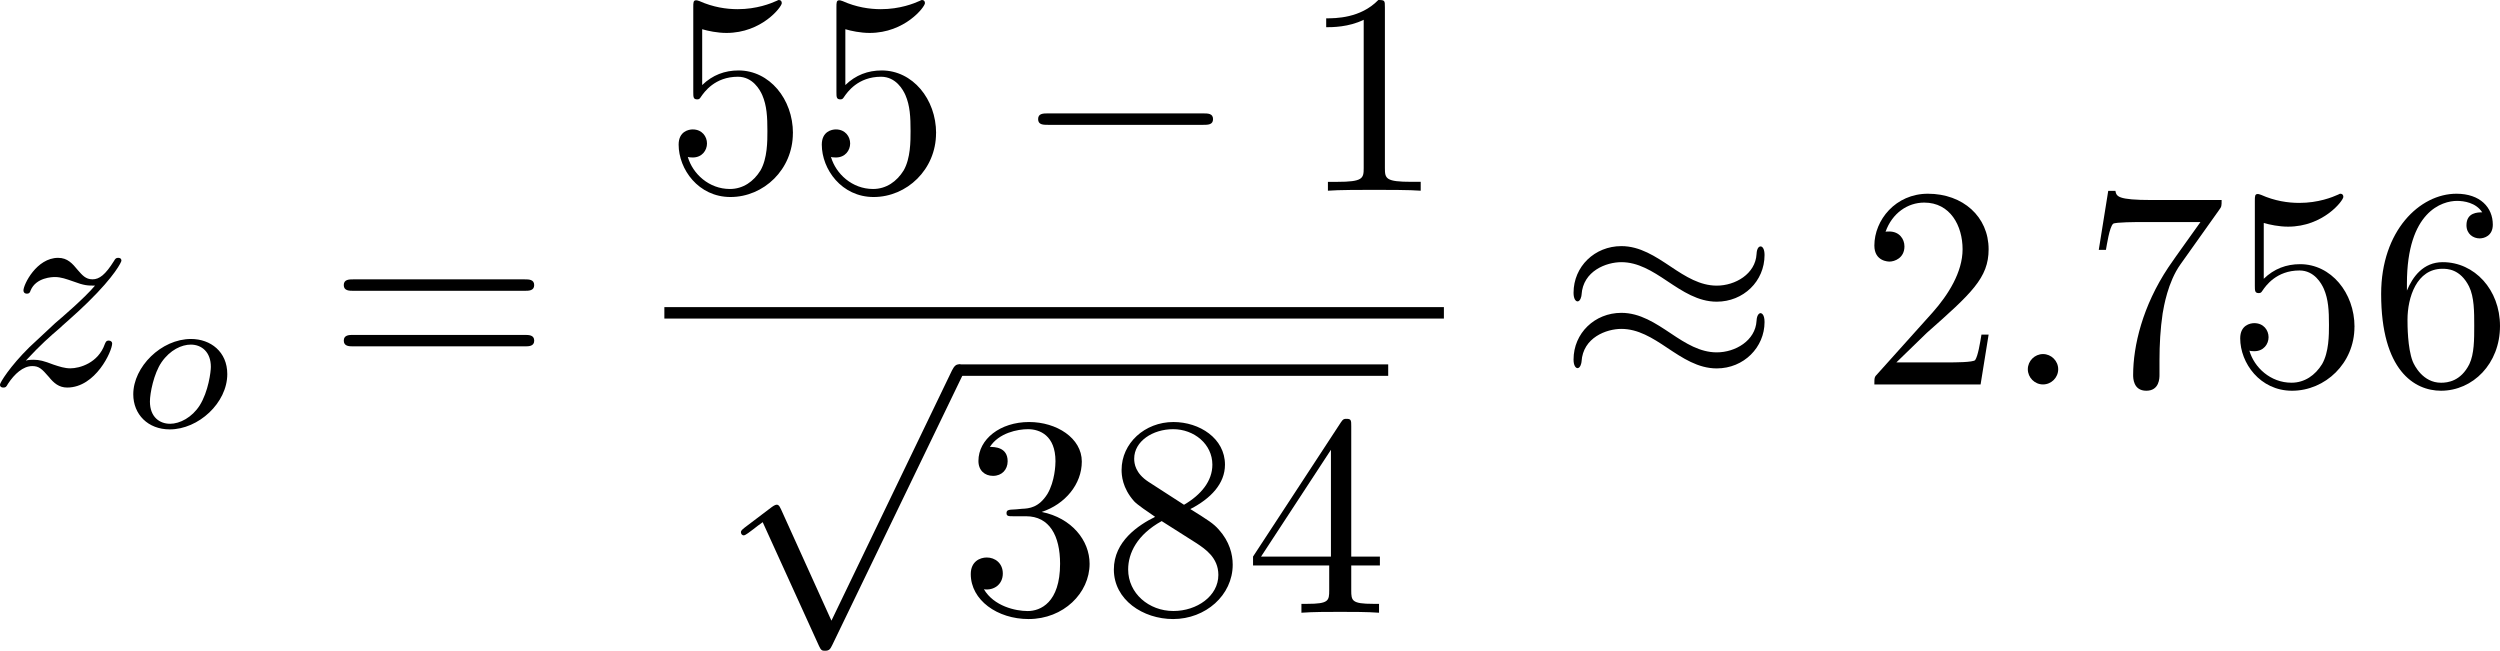 <?xml version="1.0" encoding="UTF-8" standalone="no"?>
<!-- This file was generated by dvisvgm 2.13.1 -->

<svg
   version="1.1"
   width="139.165"
   height="36.224"
   viewBox="59.568 38.426 104.374 27.168"
   id="svg437"
   xmlns:xlink="http://www.w3.org/1999/xlink"
   xmlns="http://www.w3.org/2000/svg"
   xmlns:svg="http://www.w3.org/2000/svg">
  <defs
     id="defs1">
    <path
       id="g1-48"
       d="m 2.427,-3.95 c 0.067,-0.142 0.075,-0.209 0.075,-0.268 0,-0.259 -0.234,-0.46 -0.494,-0.46 -0.318,0 -0.418,0.259 -0.46,0.393 l -1.105,3.624 c -0.008,0.017 -0.042,0.126 -0.042,0.134 0,0.1 0.259,0.184 0.326,0.184 0.059,0 0.067,-0.017 0.126,-0.142 z" />
    <path
       id="g6-80"
       d="M 5.033,6.384 0.789,11.632 C 0.693,11.752 0.681,11.776 0.681,11.824 c 0,0.132 0.108,0.132 0.323,0.132 h 9.911 l 1.028,-2.977 h -0.299 c -0.299,0.897 -1.1,1.626 -2.116,1.973 -0.191,0.06 -1.016,0.347 -2.774,0.347 H 1.674 L 5.822,6.169 C 5.906,6.061 5.93,6.025 5.93,5.978 5.93,5.93 5.918,5.918 5.846,5.81 L 1.961,0.478 h 4.734 c 1.363,0 4.113,0.084 4.949,2.319 h 0.299 L 10.915,0 H 1.004 C 0.681,0 0.669,0.012 0.669,0.383 Z" />
    <path
       id="g6-112"
       d="m 5.069,13.868 c 0.371,0 0.383,-0.012 0.502,-0.239 L 12.111,-0.024 c 0.084,-0.155 0.084,-0.179 0.084,-0.215 0,-0.132 -0.096,-0.239 -0.239,-0.239 -0.155,0 -0.203,0.108 -0.263,0.239 L 5.523,12.625 2.977,6.695 1.315,7.974 1.494,8.165 2.343,7.52 Z" />
    <path
       id="g3-110"
       d="m 1.021,-0.527 c -0.033,0.109 -0.084,0.318 -0.084,0.343 0,0.184 0.151,0.268 0.285,0.268 0.151,0 0.285,-0.109 0.326,-0.184 0.042,-0.075 0.109,-0.343 0.151,-0.519 0.042,-0.159 0.134,-0.544 0.184,-0.753 0.05,-0.184 0.1,-0.368 0.142,-0.561 0.092,-0.343 0.109,-0.41 0.351,-0.753 0.234,-0.335 0.628,-0.77 1.255,-0.77 0.485,0 0.494,0.427 0.494,0.586 0,0.502 -0.36,1.431 -0.494,1.783 -0.092,0.234 -0.126,0.31 -0.126,0.452 0,0.444 0.368,0.72 0.795,0.72 0.837,0 1.205,-1.155 1.205,-1.28 0,-0.109 -0.109,-0.109 -0.134,-0.109 -0.117,0 -0.126,0.05 -0.159,0.142 -0.192,0.669 -0.552,1.013 -0.887,1.013 -0.176,0 -0.209,-0.117 -0.209,-0.293 0,-0.192 0.042,-0.301 0.192,-0.678 0.1,-0.259 0.444,-1.147 0.444,-1.615 0,-0.812 -0.644,-0.954 -1.088,-0.954 -0.695,0 -1.163,0.427 -1.414,0.762 -0.059,-0.577 -0.552,-0.762 -0.895,-0.762 -0.36,0 -0.552,0.259 -0.661,0.452 -0.184,0.31 -0.301,0.787 -0.301,0.828 0,0.109 0.117,0.109 0.142,0.109 0.117,0 0.126,-0.025 0.184,-0.251 0.126,-0.494 0.285,-0.904 0.611,-0.904 0.218,0 0.276,0.184 0.276,0.41 0,0.159 -0.075,0.469 -0.134,0.695 -0.059,0.226 -0.142,0.569 -0.184,0.753 z" />
    <path
       id="g3-111"
       d="m 4.444,-2.226 c 0,-0.929 -0.695,-1.465 -1.515,-1.465 -1.239,0 -2.41,1.163 -2.41,2.31 0,0.837 0.611,1.465 1.523,1.465 1.197,0 2.402,-1.105 2.402,-2.31 z m -2.393,2.075 c -0.418,0 -0.837,-0.268 -0.837,-0.929 0,-0.343 0.159,-1.163 0.485,-1.64 0.36,-0.519 0.845,-0.736 1.222,-0.736 0.452,0 0.837,0.31 0.837,0.929 0,0.201 -0.1,1.029 -0.469,1.615 -0.318,0.494 -0.82,0.762 -1.239,0.762 z" />
    <path
       id="g3-115"
       d="m 3.607,-3.147 c -0.218,0.05 -0.351,0.226 -0.351,0.393 0,0.192 0.167,0.268 0.276,0.268 0.084,0 0.402,-0.05 0.402,-0.477 0,-0.544 -0.603,-0.728 -1.113,-0.728 -1.306,0 -1.54,0.962 -1.54,1.222 0,0.31 0.176,0.51 0.293,0.611 0.218,0.167 0.368,0.201 0.946,0.301 0.176,0.033 0.711,0.134 0.711,0.552 0,0.142 -0.092,0.46 -0.444,0.669 -0.326,0.184 -0.736,0.184 -0.837,0.184 -0.335,0 -0.812,-0.075 -1.004,-0.351 0.276,-0.033 0.46,-0.243 0.46,-0.477 0,-0.209 -0.151,-0.31 -0.326,-0.31 -0.243,0 -0.485,0.192 -0.485,0.561 0,0.502 0.536,0.812 1.347,0.812 1.54,0 1.824,-1.054 1.824,-1.381 0,-0.77 -0.845,-0.921 -1.155,-0.979 C 2.536,-2.293 2.326,-2.326 2.276,-2.343 1.967,-2.402 1.816,-2.578 1.816,-2.762 c 0,-0.192 0.151,-0.418 0.335,-0.536 0.226,-0.142 0.519,-0.159 0.661,-0.159 0.176,0 0.611,0.025 0.795,0.31 z" />
    <path
       id="g5-43"
       d="m 3.875,-1.891 h 2.561 c 0.109,0 0.31,0 0.31,-0.201 0,-0.209 -0.192,-0.209 -0.31,-0.209 H 3.875 v -2.569 c 0,-0.109 0,-0.31 -0.201,-0.31 -0.209,0 -0.209,0.192 -0.209,0.31 V -2.301 H 0.895 c -0.109,0 -0.31,0 -0.31,0.201 0,0.209 0.192,0.209 0.31,0.209 h 2.569 v 2.569 c 0,0.109 0,0.31 0.201,0.31 0.209,0 0.209,-0.192 0.209,-0.31 z" />
    <path
       id="g5-48"
       d="m 4.318,-2.67 c 0,-0.921 -0.109,-1.582 -0.494,-2.167 -0.259,-0.385 -0.778,-0.72 -1.448,-0.72 -1.942,0 -1.942,2.285 -1.942,2.887 0,0.603 0,2.837 1.942,2.837 1.942,0 1.942,-2.234 1.942,-2.837 z m -1.942,2.603 c -0.385,0 -0.895,-0.226 -1.063,-0.912 -0.117,-0.494 -0.117,-1.18 -0.117,-1.799 0,-0.611 0,-1.247 0.126,-1.707 0.176,-0.661 0.711,-0.837 1.054,-0.837 0.452,0 0.887,0.276 1.038,0.762 0.134,0.452 0.142,1.054 0.142,1.783 0,0.619 0,1.239 -0.109,1.766 -0.167,0.762 -0.736,0.946 -1.071,0.946 z" />
    <path
       id="g5-49"
       d="m 2.803,-5.322 c 0,-0.226 -0.017,-0.234 -0.251,-0.234 -0.536,0.527 -1.297,0.536 -1.64,0.536 V -4.72 c 0.201,0 0.753,0 1.213,-0.234 v 4.268 c 0,0.276 0,0.385 -0.837,0.385 H 0.971 V 0 c 0.151,-0.008 1.18,-0.033 1.49,-0.033 0.259,0 1.314,0.025 1.498,0.033 V -0.301 H 3.64 c -0.837,0 -0.837,-0.109 -0.837,-0.385 z" />
    <path
       id="g5-50"
       d="M 4.226,-1.523 H 3.942 C 3.917,-1.339 3.833,-0.845 3.724,-0.762 3.657,-0.711 3.013,-0.711 2.896,-0.711 H 1.356 c 0.879,-0.778 1.172,-1.013 1.674,-1.406 0.619,-0.494 1.197,-1.013 1.197,-1.808 0,-1.013 -0.887,-1.632 -1.958,-1.632 -1.038,0 -1.741,0.728 -1.741,1.498 0,0.427 0.36,0.469 0.444,0.469 0.201,0 0.444,-0.142 0.444,-0.444 0,-0.151 -0.059,-0.444 -0.494,-0.444 0.259,-0.594 0.828,-0.778 1.222,-0.778 0.837,0 1.272,0.653 1.272,1.331 0,0.728 -0.519,1.306 -0.787,1.607 L 0.611,-0.326 C 0.527,-0.251 0.527,-0.234 0.527,0 h 3.448 z" />
    <path
       id="g5-51"
       d="m 2.285,-2.795 c 0.653,0 1.121,0.452 1.121,1.347 0,1.038 -0.603,1.347 -1.088,1.347 -0.335,0 -1.071,-0.092 -1.423,-0.586 0.393,-0.017 0.485,-0.293 0.485,-0.469 0,-0.268 -0.201,-0.46 -0.46,-0.46 -0.234,0 -0.469,0.142 -0.469,0.485 0,0.787 0.87,1.297 1.883,1.297 1.163,0 1.967,-0.778 1.967,-1.615 0,-0.653 -0.536,-1.306 -1.456,-1.498 0.879,-0.318 1.197,-0.946 1.197,-1.456 0,-0.661 -0.762,-1.155 -1.69,-1.155 -0.929,0 -1.64,0.452 -1.64,1.121 0,0.285 0.184,0.444 0.435,0.444 0.259,0 0.427,-0.192 0.427,-0.427 0,-0.243 -0.167,-0.418 -0.427,-0.435 0.293,-0.368 0.87,-0.46 1.18,-0.46 0.377,0 0.904,0.184 0.904,0.912 0,0.351 -0.117,0.736 -0.335,0.996 -0.276,0.318 -0.51,0.335 -0.929,0.36 -0.209,0.017 -0.226,0.017 -0.268,0.025 -0.017,0 -0.084,0.017 -0.084,0.109 0,0.117 0.075,0.117 0.218,0.117 z" />
    <path
       id="g0-0"
       d="m 7.878,-2.75 c 0.203,0 0.418,0 0.418,-0.239 0,-0.239 -0.215,-0.239 -0.418,-0.239 H 1.411 c -0.203,0 -0.418,0 -0.418,0.239 0,0.239 0.215,0.239 0.418,0.239 z" />
    <path
       id="g0-1"
       d="m 2.295,-2.989 c 0,-0.347 -0.287,-0.634 -0.634,-0.634 -0.347,0 -0.634,0.287 -0.634,0.634 0,0.347 0.287,0.634 0.634,0.634 0.347,0 0.634,-0.287 0.634,-0.634 z" />
    <path
       id="g0-2"
       d="M 4.651,-3.324 2.26,-5.703 C 2.116,-5.846 2.092,-5.87 1.997,-5.87 c -0.12,0 -0.239,0.108 -0.239,0.239 0,0.084 0.024,0.108 0.155,0.239 l 2.391,2.403 -2.391,2.403 C 1.781,-0.454 1.757,-0.43 1.757,-0.347 c 0,0.132 0.12,0.239 0.239,0.239 0.096,0 0.12,-0.024 0.263,-0.167 l 2.379,-2.379 2.475,2.475 c 0.024,0.012 0.108,0.072 0.179,0.072 0.143,0 0.239,-0.108 0.239,-0.239 0,-0.024 0,-0.072 -0.036,-0.132 -0.012,-0.024 -1.913,-1.901 -2.511,-2.511 l 2.188,-2.188 c 0.06,-0.072 0.239,-0.227 0.299,-0.299 0.012,-0.024 0.06,-0.072 0.06,-0.155 0,-0.132 -0.096,-0.239 -0.239,-0.239 -0.096,0 -0.143,0.048 -0.275,0.179 z" />
    <path
       id="g0-25"
       d="m 8.632,-5.404 c 0,-0.251 -0.084,-0.359 -0.167,-0.359 -0.048,0 -0.155,0.048 -0.167,0.323 -0.048,0.825 -0.885,1.315 -1.662,1.315 -0.693,0 -1.291,-0.371 -1.913,-0.789 -0.646,-0.43 -1.291,-0.861 -2.068,-0.861 -1.112,0 -1.997,0.849 -1.997,1.949 0,0.263 0.096,0.359 0.167,0.359 0.12,0 0.167,-0.227 0.167,-0.275 0.06,-1.004 1.04,-1.363 1.662,-1.363 0.693,0 1.291,0.371 1.913,0.789 0.646,0.43 1.291,0.861 2.068,0.861 1.112,0 1.997,-0.849 1.997,-1.949 z m 0,2.798 c 0,-0.347 -0.143,-0.371 -0.167,-0.371 -0.048,0 -0.155,0.06 -0.167,0.323 -0.048,0.825 -0.885,1.315 -1.662,1.315 -0.693,0 -1.291,-0.371 -1.913,-0.789 -0.646,-0.43 -1.291,-0.861 -2.068,-0.861 -1.112,0 -1.997,0.849 -1.997,1.949 0,0.263 0.096,0.359 0.167,0.359 0.12,0 0.167,-0.227 0.167,-0.275 0.06,-1.004 1.04,-1.363 1.662,-1.363 0.693,0 1.291,0.371 1.913,0.789 0.646,0.43 1.291,0.861 2.068,0.861 1.136,0 1.997,-0.885 1.997,-1.937 z" />
    <path
       id="g0-102"
       d="m 3.383,-7.376 c 0,-0.478 0.311,-1.243 1.614,-1.327 0.06,-0.012 0.108,-0.06 0.108,-0.132 0,-0.132 -0.096,-0.132 -0.227,-0.132 -1.196,0 -2.283,0.61 -2.295,1.494 v 2.726 c 0,0.466 0,0.849 -0.478,1.243 -0.418,0.347 -0.873,0.371 -1.136,0.383 -0.06,0.012 -0.108,0.06 -0.108,0.132 0,0.12 0.072,0.12 0.191,0.132 0.789,0.048 1.363,0.478 1.494,1.064 0.036,0.132 0.036,0.155 0.036,0.586 v 2.367 c 0,0.502 0,0.885 0.574,1.339 0.466,0.359 1.255,0.49 1.722,0.49 0.132,0 0.227,0 0.227,-0.132 0,-0.12 -0.072,-0.12 -0.191,-0.132 C 4.16,2.678 3.575,2.295 3.419,1.686 3.383,1.578 3.383,1.554 3.383,1.124 V -1.387 c 0,-0.55 -0.096,-0.753 -0.478,-1.136 -0.251,-0.251 -0.598,-0.371 -0.933,-0.466 0.98,-0.275 1.411,-0.825 1.411,-1.518 z" />
    <path
       id="g0-103"
       d="m 2.582,1.399 c 0,0.478 -0.311,1.243 -1.614,1.327 -0.06,0.012 -0.108,0.06 -0.108,0.132 0,0.132 0.132,0.132 0.239,0.132 1.16,0 2.271,-0.586 2.283,-1.494 v -2.726 c 0,-0.466 0,-0.849 0.478,-1.243 0.418,-0.347 0.873,-0.371 1.136,-0.383 0.06,-0.012 0.108,-0.06 0.108,-0.132 0,-0.12 -0.072,-0.12 -0.191,-0.132 C 4.125,-3.168 3.551,-3.599 3.419,-4.184 3.383,-4.316 3.383,-4.34 3.383,-4.77 v -2.367 c 0,-0.502 0,-0.885 -0.574,-1.339 -0.478,-0.371 -1.303,-0.49 -1.71,-0.49 -0.108,0 -0.239,0 -0.239,0.132 0,0.12 0.072,0.12 0.191,0.132 0.753,0.048 1.339,0.43 1.494,1.04 0.036,0.108 0.036,0.132 0.036,0.562 v 2.511 c 0,0.55 0.096,0.753 0.478,1.136 0.251,0.251 0.598,0.371 0.933,0.466 -0.98,0.275 -1.411,0.825 -1.411,1.518 z" />
    <path
       id="g0-112"
       d="M 4.651,10.222 2.546,5.571 C 2.463,5.38 2.403,5.38 2.367,5.38 c -0.012,0 -0.072,0 -0.203,0.096 L 1.028,6.336 C 0.873,6.456 0.873,6.492 0.873,6.528 c 0,0.06 0.036,0.132 0.12,0.132 0.072,0 0.275,-0.167 0.406,-0.263 C 1.47,6.336 1.65,6.205 1.781,6.109 l 2.355,5.177 c 0.084,0.191 0.143,0.191 0.251,0.191 0.179,0 0.215,-0.072 0.299,-0.239 L 10.114,0 c 0.084,-0.167 0.084,-0.215 0.084,-0.239 0,-0.12 -0.096,-0.239 -0.239,-0.239 -0.096,0 -0.179,0.06 -0.275,0.251 z" />
    <path
       id="g2-58"
       d="m 2.295,-0.634 c 0,-0.347 -0.287,-0.634 -0.634,-0.634 -0.347,0 -0.634,0.287 -0.634,0.634 0,0.347 0.287,0.634 0.634,0.634 0.347,0 0.634,-0.287 0.634,-0.634 z" />
    <path
       id="g2-59"
       d="m 2.427,-0.012 c 0,-0.789 -0.299,-1.255 -0.765,-1.255 -0.395,0 -0.634,0.299 -0.634,0.634 C 1.028,-0.311 1.267,0 1.662,0 1.805,0 1.961,-0.048 2.08,-0.155 2.116,-0.179 2.128,-0.191 2.14,-0.191 c 0.012,0 0.024,0.012 0.024,0.179 0,0.885 -0.418,1.602 -0.813,1.997 -0.132,0.132 -0.132,0.155 -0.132,0.191 0,0.084 0.06,0.132 0.12,0.132 0.132,0 1.088,-0.921 1.088,-2.319 z" />
    <path
       id="g2-60"
       d="m 8.07,-5.954 c 0.143,-0.072 0.227,-0.132 0.227,-0.263 0,-0.132 -0.108,-0.239 -0.239,-0.239 -0.036,0 -0.06,0 -0.215,0.084 l -6.623,3.12 c -0.132,0.06 -0.227,0.12 -0.227,0.263 0,0.143 0.096,0.203 0.227,0.263 L 7.843,0.395 c 0.155,0.084 0.179,0.084 0.215,0.084 0.132,0 0.239,-0.108 0.239,-0.239 0,-0.132 -0.084,-0.191 -0.227,-0.263 L 1.793,-2.989 Z" />
    <path
       id="g2-61"
       d="m 5.248,-8.512 c 0.06,-0.155 0.06,-0.203 0.06,-0.215 0,-0.132 -0.108,-0.239 -0.239,-0.239 -0.084,0 -0.167,0.036 -0.203,0.108 L 0.717,2.534 C 0.658,2.69 0.658,2.738 0.658,2.75 c 0,0.132 0.108,0.239 0.239,0.239 0.155,0 0.191,-0.084 0.263,-0.287 z" />
    <path
       id="g2-67"
       d="m 9.086,-8.309 c 0,-0.036 -0.024,-0.12 -0.132,-0.12 -0.036,0 -0.048,0.012 -0.179,0.143 l -0.837,0.921 c -0.108,-0.167 -0.658,-1.064 -1.985,-1.064 -2.666,0 -5.356,2.642 -5.356,5.416 0,1.973 1.411,3.276 3.24,3.276 1.04,0 1.949,-0.478 2.582,-1.028 1.112,-0.98 1.315,-2.068 1.315,-2.104 0,-0.12 -0.12,-0.12 -0.143,-0.12 -0.072,0 -0.132,0.024 -0.155,0.12 -0.108,0.347 -0.383,1.196 -1.207,1.889 -0.825,0.669 -1.578,0.873 -2.2,0.873 -1.076,0 -2.343,-0.622 -2.343,-2.487 0,-0.681 0.251,-2.618 1.447,-4.017 0.729,-0.849 1.853,-1.447 2.917,-1.447 1.219,0 1.925,0.921 1.925,2.307 0,0.478 -0.036,0.49 -0.036,0.61 0,0.12 0.132,0.12 0.179,0.12 0.155,0 0.155,-0.024 0.215,-0.239 z" />
    <path
       id="g2-68"
       d="M 1.901,-0.933 C 1.781,-0.466 1.757,-0.371 0.813,-0.371 c -0.203,0 -0.335,0 -0.335,0.227 C 0.478,0 0.586,0 0.813,0 h 3.957 c 2.487,0 4.842,-2.523 4.842,-5.141 0,-1.686 -1.016,-3.025 -2.809,-3.025 H 2.786 c -0.227,0 -0.359,0 -0.359,0.227 0,0.143 0.108,0.143 0.347,0.143 0.155,0 0.371,0.012 0.514,0.024 0.191,0.024 0.263,0.06 0.263,0.191 0,0.048 -0.012,0.084 -0.048,0.227 z m 2.582,-6.408 C 4.591,-7.759 4.615,-7.795 5.129,-7.795 H 6.408 c 1.172,0 2.164,0.634 2.164,2.212 0,0.586 -0.239,2.546 -1.255,3.862 -0.347,0.442 -1.291,1.351 -2.762,1.351 H 3.204 c -0.167,0 -0.191,0 -0.263,-0.012 -0.12,-0.012 -0.155,-0.024 -0.155,-0.12 0,-0.036 0,-0.06 0.06,-0.275 z" />
    <path
       id="g2-69"
       d="m 8.464,-2.786 c 0.024,-0.06 0.06,-0.143 0.06,-0.167 0,-0.012 0,-0.132 -0.143,-0.132 -0.108,0 -0.132,0.072 -0.155,0.143 C 7.448,-1.172 7.006,-0.371 4.961,-0.371 H 3.216 c -0.167,0 -0.191,0 -0.263,-0.012 -0.12,-0.012 -0.155,-0.024 -0.155,-0.12 0,-0.036 0,-0.06 0.06,-0.275 l 0.813,-3.264 h 1.184 c 1.016,0 1.016,0.251 1.016,0.55 0,0.084 0,0.227 -0.084,0.586 -0.024,0.06 -0.036,0.096 -0.036,0.132 0,0.06 0.048,0.132 0.155,0.132 0.096,0 0.132,-0.06 0.179,-0.239 l 0.681,-2.798 c 0,-0.072 -0.06,-0.132 -0.143,-0.132 -0.108,0 -0.132,0.072 -0.167,0.215 -0.251,0.909 -0.466,1.184 -1.566,1.184 H 3.766 l 0.717,-2.881 c 0.108,-0.418 0.12,-0.466 0.646,-0.466 h 1.686 c 1.459,0 1.817,0.347 1.817,1.327 0,0.287 0,0.311 -0.048,0.634 0,0.072 -0.012,0.155 -0.012,0.215 0,0.06 0.036,0.143 0.143,0.143 0.132,0 0.143,-0.072 0.167,-0.299 L 9.122,-7.807 C 9.158,-8.13 9.098,-8.13 8.799,-8.13 h -6.037 c -0.239,0 -0.359,0 -0.359,0.239 0,0.132 0.108,0.132 0.335,0.132 0.442,0 0.777,0 0.777,0.215 0,0.048 0,0.072 -0.06,0.287 l -1.578,6.324 c -0.12,0.466 -0.143,0.562 -1.088,0.562 -0.203,0 -0.335,0 -0.335,0.227 C 0.454,0 0.562,0 0.789,0 h 6.205 c 0.275,0 0.287,-0.012 0.371,-0.203 z" />
    <path
       id="g2-70"
       d="m 3.622,-3.885 h 1.16 c 0.897,0 0.992,0.191 0.992,0.538 0,0.084 0,0.227 -0.084,0.586 -0.024,0.06 -0.036,0.108 -0.036,0.132 0,0.096 0.072,0.143 0.143,0.143 0.12,0 0.12,-0.036 0.179,-0.251 l 0.658,-2.594 c 0.036,-0.132 0.036,-0.155 0.036,-0.191 0,-0.024 -0.024,-0.132 -0.143,-0.132 -0.12,0 -0.132,0.06 -0.179,0.251 C 6.097,-4.471 5.822,-4.256 4.806,-4.256 H 3.718 l 0.765,-3.037 c 0.108,-0.418 0.12,-0.466 0.646,-0.466 h 1.578 c 1.47,0 1.745,0.395 1.745,1.315 0,0.275 0,0.323 -0.036,0.646 -0.024,0.155 -0.024,0.179 -0.024,0.215 0,0.06 0.036,0.143 0.143,0.143 0.132,0 0.143,-0.072 0.167,-0.299 L 8.942,-7.807 C 8.978,-8.13 8.919,-8.13 8.62,-8.13 H 2.762 c -0.239,0 -0.359,0 -0.359,0.239 0,0.132 0.108,0.132 0.335,0.132 0.442,0 0.777,0 0.777,0.215 0,0.048 0,0.072 -0.06,0.287 l -1.578,6.324 c -0.12,0.466 -0.143,0.562 -1.088,0.562 -0.203,0 -0.335,0 -0.335,0.227 C 0.454,0 0.598,0 0.634,0 0.98,0 1.865,-0.036 2.212,-0.036 2.606,-0.036 3.599,0 3.993,0 4.101,0 4.244,0 4.244,-0.227 4.244,-0.323 4.172,-0.347 4.172,-0.359 4.136,-0.371 4.113,-0.371 3.838,-0.371 c -0.263,0 -0.323,0 -0.622,-0.024 -0.347,-0.036 -0.383,-0.084 -0.383,-0.239 0,-0.024 0,-0.096 0.048,-0.275 z" />
    <path
       id="g2-75"
       d="M 6.085,-4.83 C 6.073,-4.866 6.025,-4.961 6.025,-4.997 c 0,-0.012 0.215,-0.179 0.347,-0.275 l 2.092,-1.614 c 1.124,-0.825 1.59,-0.873 1.949,-0.909 0.096,-0.012 0.215,-0.024 0.215,-0.239 0,-0.048 -0.036,-0.132 -0.132,-0.132 -0.263,0 -0.562,0.036 -0.849,0.036 -0.43,0 -0.897,-0.036 -1.327,-0.036 -0.084,0 -0.227,0 -0.227,0.239 0,0.084 0.06,0.12 0.143,0.132 0.263,0.024 0.371,0.084 0.371,0.251 0,0.215 -0.359,0.49 -0.43,0.55 l -4.663,3.587 0.956,-3.838 C 4.579,-7.675 4.603,-7.795 5.475,-7.795 c 0.299,0 0.406,0 0.406,-0.239 0,-0.108 -0.096,-0.132 -0.167,-0.132 -0.335,0 -1.196,0.036 -1.53,0.036 -0.347,0 -1.196,-0.036 -1.542,-0.036 -0.084,0 -0.239,0 -0.239,0.227 0,0.143 0.108,0.143 0.347,0.143 0.155,0 0.371,0.012 0.514,0.024 0.191,0.024 0.263,0.06 0.263,0.191 0,0.048 -0.012,0.084 -0.048,0.227 l -1.602,6.42 c -0.12,0.466 -0.143,0.562 -1.088,0.562 -0.203,0 -0.335,0 -0.335,0.227 C 0.454,0 0.598,0 0.634,0 0.968,0 1.817,-0.036 2.152,-0.036 c 0.251,0 0.514,0.012 0.765,0.012 C 3.18,-0.024 3.443,0 3.694,0 3.778,0 3.933,0 3.933,-0.239 c 0,-0.132 -0.108,-0.132 -0.335,-0.132 -0.442,0 -0.777,0 -0.777,-0.215 0,-0.084 0.072,-0.347 0.108,-0.526 0.167,-0.622 0.323,-1.255 0.478,-1.877 l 1.781,-1.387 1.387,3.216 c 0.143,0.323 0.143,0.347 0.143,0.418 0,0.359 -0.514,0.371 -0.622,0.371 -0.132,0 -0.263,0 -0.263,0.239 C 5.834,0 5.978,0 6.001,0 6.48,0 6.982,-0.036 7.46,-0.036 7.723,-0.036 8.369,0 8.632,0 8.691,0 8.847,0 8.847,-0.239 8.847,-0.371 8.715,-0.371 8.608,-0.371 8.118,-0.383 7.962,-0.49 7.783,-0.909 Z" />
    <path
       id="g2-83"
       d="m 7.711,-8.309 c 0,-0.036 -0.024,-0.12 -0.132,-0.12 -0.06,0 -0.072,0.012 -0.215,0.179 L 6.791,-7.568 C 6.48,-8.13 5.858,-8.428 5.081,-8.428 c -1.518,0 -2.953,1.375 -2.953,2.821 0,0.968 0.634,1.518 1.243,1.698 l 1.279,0.335 c 0.442,0.108 1.1,0.287 1.1,1.267 0,1.076 -0.98,2.2 -2.152,2.2 -0.765,0 -2.092,-0.263 -2.092,-1.745 0,-0.287 0.06,-0.574 0.072,-0.646 0.012,-0.048 0.024,-0.06 0.024,-0.084 0,-0.12 -0.084,-0.132 -0.143,-0.132 -0.06,0 -0.084,0.012 -0.12,0.048 -0.048,0.048 -0.717,2.774 -0.717,2.809 0,0.072 0.06,0.12 0.132,0.12 0.06,0 0.072,-0.012 0.215,-0.179 l 0.586,-0.681 c 0.514,0.693 1.327,0.861 2.02,0.861 1.626,0 3.037,-1.59 3.037,-3.072 0,-0.825 -0.406,-1.231 -0.586,-1.399 C 5.75,-4.483 5.571,-4.531 4.507,-4.806 4.244,-4.878 3.814,-4.997 3.706,-5.021 3.383,-5.129 2.977,-5.475 2.977,-6.109 c 0,-0.968 0.956,-1.985 2.092,-1.985 0.992,0 1.722,0.514 1.722,1.853 0,0.383 -0.048,0.598 -0.048,0.669 0,0.012 0,0.12 0.143,0.12 0.12,0 0.132,-0.036 0.179,-0.239 z" />
    <path
       id="g2-84"
       d="m 5.105,-7.257 c 0.084,-0.335 0.132,-0.406 0.275,-0.442 0.108,-0.024 0.502,-0.024 0.753,-0.024 1.207,0 1.745,0.048 1.745,0.98 0,0.179 -0.048,0.646 -0.096,0.956 -0.012,0.048 -0.036,0.191 -0.036,0.227 0,0.072 0.036,0.155 0.143,0.155 0.132,0 0.155,-0.096 0.179,-0.275 l 0.323,-2.08 c 0.012,-0.048 0.024,-0.167 0.024,-0.203 0,-0.132 -0.12,-0.132 -0.323,-0.132 H 1.459 c -0.287,0 -0.299,0.012 -0.383,0.239 l -0.717,2.104 c -0.012,0.024 -0.072,0.191 -0.072,0.215 0,0.072 0.06,0.132 0.143,0.132 0.12,0 0.132,-0.06 0.203,-0.251 0.646,-1.853 0.956,-2.068 2.726,-2.068 h 0.466 c 0.335,0 0.335,0.048 0.335,0.143 0,0.072 -0.036,0.215 -0.048,0.251 l -1.602,6.384 C 2.403,-0.502 2.367,-0.371 1.088,-0.371 c -0.43,0 -0.502,0 -0.502,0.227 C 0.586,0 0.717,0 0.789,0 c 0.323,0 0.658,-0.024 0.98,-0.024 0.335,0 0.681,-0.012 1.016,-0.012 0.335,0 0.669,0.012 0.992,0.012 0.347,0 0.705,0.024 1.04,0.024 0.12,0 0.263,0 0.263,-0.239 0,-0.132 -0.096,-0.132 -0.406,-0.132 -0.299,0 -0.454,0 -0.765,-0.024 -0.347,-0.036 -0.442,-0.072 -0.442,-0.263 0,-0.012 0,-0.072 0.048,-0.251 z" />
    <path
       id="g2-86"
       d="m 7.508,-6.802 c 0.586,-0.933 1.088,-0.968 1.53,-0.992 0.143,-0.012 0.155,-0.215 0.155,-0.227 0,-0.096 -0.06,-0.143 -0.155,-0.143 -0.311,0 -0.658,0.036 -0.98,0.036 -0.395,0 -0.801,-0.036 -1.184,-0.036 -0.072,0 -0.227,0 -0.227,0.227 0,0.132 0.108,0.143 0.191,0.143 0.323,0.024 0.55,0.143 0.55,0.395 0,0.179 -0.179,0.442 -0.179,0.454 L 3.539,-1.112 2.726,-7.436 c 0,-0.203 0.275,-0.359 0.825,-0.359 0.167,0 0.299,0 0.299,-0.239 0,-0.108 -0.096,-0.132 -0.167,-0.132 -0.478,0 -0.992,0.036 -1.482,0.036 -0.215,0 -0.442,-0.012 -0.658,-0.012 -0.215,0 -0.442,-0.024 -0.646,-0.024 -0.084,0 -0.227,0 -0.227,0.227 0,0.143 0.108,0.143 0.299,0.143 0.669,0 0.681,0.108 0.717,0.406 l 0.944,7.376 c 0.036,0.239 0.084,0.275 0.239,0.275 0.191,0 0.239,-0.06 0.335,-0.215 z" />
    <path
       id="g2-102"
       d="m 4.388,-4.782 h 1.028 c 0.239,0 0.359,0 0.359,-0.239 0,-0.132 -0.12,-0.132 -0.323,-0.132 H 4.459 l 0.251,-1.363 C 4.758,-6.767 4.926,-7.615 4.997,-7.759 5.105,-7.986 5.308,-8.165 5.559,-8.165 c 0.048,0 0.359,0 0.586,0.215 -0.526,0.048 -0.646,0.466 -0.646,0.646 0,0.275 0.215,0.418 0.442,0.418 0.311,0 0.658,-0.263 0.658,-0.717 0,-0.55 -0.55,-0.825 -1.04,-0.825 -0.406,0 -1.16,0.215 -1.518,1.399 -0.072,0.251 -0.108,0.371 -0.395,1.877 H 2.821 c -0.227,0 -0.359,0 -0.359,0.227 0,0.143 0.108,0.143 0.335,0.143 H 3.587 l -0.897,4.722 c -0.215,1.16 -0.418,2.248 -1.04,2.248 -0.048,0 -0.347,0 -0.574,-0.215 0.55,-0.036 0.658,-0.466 0.658,-0.646 0,-0.275 -0.215,-0.418 -0.442,-0.418 -0.311,0 -0.658,0.263 -0.658,0.717 0,0.538 0.526,0.825 1.016,0.825 0.658,0 1.136,-0.705 1.351,-1.16 0.383,-0.753 0.658,-2.2 0.669,-2.283 z" />
    <path
       id="g2-103"
       d="m 5.631,-4.507 c 0.012,-0.072 0.036,-0.132 0.036,-0.215 0,-0.203 -0.143,-0.323 -0.347,-0.323 -0.12,0 -0.442,0.084 -0.49,0.514 -0.215,-0.442 -0.634,-0.753 -1.112,-0.753 -1.363,0 -2.845,1.674 -2.845,3.395 C 0.873,-0.705 1.602,0 2.463,0 3.168,0 3.73,-0.562 3.85,-0.693 l 0.012,0.012 C 3.61,0.383 3.467,0.873 3.467,0.897 3.419,1.004 3.013,2.188 1.745,2.188 1.518,2.188 1.124,2.176 0.789,2.068 1.148,1.961 1.279,1.65 1.279,1.447 c 0,-0.191 -0.132,-0.418 -0.454,-0.418 -0.263,0 -0.646,0.215 -0.646,0.693 0,0.49 0.442,0.729 1.59,0.729 1.494,0 2.355,-0.933 2.534,-1.65 z M 4.077,-1.53 C 4.005,-1.219 3.73,-0.921 3.467,-0.693 3.216,-0.478 2.845,-0.263 2.499,-0.263 c -0.598,0 -0.777,-0.622 -0.777,-1.1 0,-0.574 0.347,-1.985 0.669,-2.594 0.323,-0.586 0.837,-1.064 1.339,-1.064 0.789,0 0.956,0.968 0.956,1.028 0,0.06 -0.024,0.132 -0.036,0.179 z" />
    <path
       id="g2-110"
       d="m 1.052,-0.705 c -0.036,0.179 -0.108,0.454 -0.108,0.514 0,0.215 0.167,0.323 0.347,0.323 0.143,0 0.359,-0.096 0.442,-0.335 0.012,-0.024 0.155,-0.586 0.227,-0.885 L 2.224,-2.164 C 2.295,-2.427 2.367,-2.69 2.427,-2.965 2.475,-3.168 2.57,-3.515 2.582,-3.563 c 0.179,-0.371 0.813,-1.459 1.949,-1.459 0.538,0 0.646,0.442 0.646,0.837 0,0.741 -0.586,2.271 -0.777,2.786 -0.108,0.275 -0.12,0.418 -0.12,0.55 0,0.562 0.418,0.98 0.98,0.98 1.124,0 1.566,-1.745 1.566,-1.841 0,-0.12 -0.108,-0.12 -0.143,-0.12 -0.12,0 -0.12,0.036 -0.179,0.215 -0.239,0.813 -0.634,1.482 -1.219,1.482 -0.203,0 -0.287,-0.12 -0.287,-0.395 0,-0.299 0.108,-0.586 0.215,-0.849 0.227,-0.634 0.729,-1.949 0.729,-2.63 0,-0.801 -0.514,-1.279 -1.375,-1.279 -1.076,0 -1.662,0.765 -1.865,1.04 -0.06,-0.669 -0.55,-1.04 -1.1,-1.04 -0.55,0 -0.777,0.466 -0.897,0.681 -0.191,0.406 -0.359,1.112 -0.359,1.16 0,0.12 0.12,0.12 0.143,0.12 0.12,0 0.132,-0.012 0.203,-0.275 0.203,-0.849 0.442,-1.423 0.873,-1.423 0.239,0 0.371,0.155 0.371,0.55 0,0.251 -0.036,0.383 -0.191,1.004 z" />
    <path
       id="g2-112"
       d="m 0.538,1.459 c -0.096,0.406 -0.12,0.49 -0.646,0.49 -0.143,0 -0.275,0 -0.275,0.227 0,0.096 0.06,0.143 0.155,0.143 0.323,0 0.669,-0.036 1.004,-0.036 0.395,0 0.801,0.036 1.184,0.036 0.06,0 0.215,0 0.215,-0.239 0,-0.132 -0.12,-0.132 -0.287,-0.132 -0.598,0 -0.598,-0.084 -0.598,-0.191 0,-0.143 0.502,-2.092 0.586,-2.391 0.155,0.347 0.49,0.765 1.1,0.765 1.387,0 2.881,-1.745 2.881,-3.503 0,-1.124 -0.681,-1.913 -1.59,-1.913 -0.598,0 -1.172,0.43 -1.566,0.897 -0.12,-0.646 -0.634,-0.897 -1.076,-0.897 -0.55,0 -0.777,0.466 -0.885,0.681 -0.215,0.406 -0.371,1.124 -0.371,1.16 0,0.12 0.12,0.12 0.143,0.12 0.12,0 0.132,-0.012 0.203,-0.275 0.203,-0.849 0.442,-1.423 0.873,-1.423 0.203,0 0.371,0.096 0.371,0.55 0,0.275 -0.036,0.406 -0.084,0.61 z m 2.104,-5.189 c 0.084,-0.323 0.406,-0.658 0.622,-0.837 0.418,-0.371 0.765,-0.454 0.968,-0.454 0.478,0 0.765,0.418 0.765,1.124 0,0.705 -0.395,2.08 -0.61,2.534 -0.406,0.837 -0.98,1.231 -1.423,1.231 -0.789,0 -0.944,-0.992 -0.944,-1.064 0,-0.024 0,-0.048 0.036,-0.191 z" />
    <path
       id="g2-114"
       d="m 1.052,-0.705 c -0.036,0.179 -0.108,0.454 -0.108,0.514 0,0.215 0.167,0.323 0.347,0.323 0.143,0 0.359,-0.096 0.442,-0.335 0.024,-0.048 0.43,-1.674 0.478,-1.889 0.096,-0.395 0.311,-1.231 0.383,-1.554 0.048,-0.155 0.383,-0.717 0.669,-0.98 0.096,-0.084 0.442,-0.395 0.956,-0.395 0.311,0 0.49,0.143 0.502,0.143 -0.359,0.06 -0.622,0.347 -0.622,0.658 0,0.191 0.132,0.418 0.454,0.418 0.323,0 0.658,-0.275 0.658,-0.705 0,-0.418 -0.383,-0.777 -0.992,-0.777 -0.777,0 -1.303,0.586 -1.53,0.921 -0.096,-0.538 -0.526,-0.921 -1.088,-0.921 -0.55,0 -0.777,0.466 -0.885,0.681 -0.215,0.406 -0.371,1.124 -0.371,1.16 0,0.12 0.12,0.12 0.143,0.12 0.12,0 0.132,-0.012 0.203,-0.275 0.203,-0.849 0.442,-1.423 0.873,-1.423 0.203,0 0.371,0.096 0.371,0.55 0,0.251 -0.036,0.383 -0.191,1.004 z" />
    <path
       id="g2-115"
       d="m 4.674,-4.471 c -0.335,0.012 -0.574,0.275 -0.574,0.538 0,0.167 0.108,0.347 0.371,0.347 0.263,0 0.55,-0.203 0.55,-0.669 0,-0.538 -0.514,-1.028 -1.423,-1.028 -1.578,0 -2.02,1.219 -2.02,1.745 0,0.933 0.885,1.112 1.231,1.184 0.622,0.12 1.243,0.251 1.243,0.909 0,0.311 -0.275,1.315 -1.71,1.315 -0.167,0 -1.088,0 -1.363,-0.634 0.454,0.06 0.753,-0.299 0.753,-0.634 0,-0.275 -0.191,-0.418 -0.442,-0.418 -0.311,0 -0.669,0.251 -0.669,0.789 0,0.681 0.681,1.16 1.71,1.16 1.937,0 2.403,-1.447 2.403,-1.985 0,-0.43 -0.227,-0.729 -0.371,-0.873 C 4.041,-3.061 3.694,-3.12 3.168,-3.228 2.738,-3.324 2.26,-3.407 2.26,-3.945 c 0,-0.347 0.287,-1.076 1.339,-1.076 0.299,0 0.897,0.084 1.076,0.55 z" />
    <path
       id="g2-122"
       d="m 1.59,-0.992 c 0.646,-0.693 0.992,-0.992 1.423,-1.363 0,-0.012 0.741,-0.646 1.172,-1.076 1.136,-1.112 1.399,-1.686 1.399,-1.734 0,-0.12 -0.108,-0.12 -0.132,-0.12 -0.084,0 -0.12,0.024 -0.179,0.132 -0.359,0.574 -0.61,0.765 -0.897,0.765 -0.287,0 -0.43,-0.179 -0.61,-0.383 -0.227,-0.275 -0.43,-0.514 -0.825,-0.514 -0.897,0 -1.447,1.112 -1.447,1.363 0,0.06 0.036,0.132 0.143,0.132 0.108,0 0.132,-0.06 0.155,-0.132 0.227,-0.55 0.921,-0.562 1.016,-0.562 0.251,0 0.478,0.084 0.753,0.179 0.478,0.179 0.61,0.179 0.921,0.179 -0.43,0.514 -1.435,1.375 -1.662,1.566 l -1.076,1.004 c -0.813,0.801 -1.231,1.482 -1.231,1.566 0,0.12 0.12,0.12 0.143,0.12 0.096,0 0.12,-0.024 0.191,-0.155 0.275,-0.418 0.634,-0.741 1.016,-0.741 0.275,0 0.395,0.108 0.693,0.454 0.203,0.251 0.418,0.442 0.765,0.442 1.184,0 1.877,-1.518 1.877,-1.841 0,-0.06 -0.048,-0.12 -0.143,-0.12 -0.108,0 -0.132,0.072 -0.167,0.155 -0.275,0.777 -1.04,1.004 -1.435,1.004 -0.239,0 -0.454,-0.072 -0.705,-0.155 -0.406,-0.155 -0.586,-0.203 -0.837,-0.203 -0.024,0 -0.215,0 -0.323,0.036 z" />
    <path
       id="g4-40"
       d="m 3.957,2.869 c 0,-0.036 0,-0.06 -0.203,-0.263 -1.494,-1.506 -1.877,-3.766 -1.877,-5.595 0,-2.08 0.454,-4.16 1.925,-5.655 0.155,-0.143 0.155,-0.167 0.155,-0.203 0,-0.084 -0.048,-0.12 -0.12,-0.12 -0.12,0 -1.196,0.813 -1.901,2.331 -0.61,1.315 -0.753,2.642 -0.753,3.646 0,0.933 0.132,2.379 0.789,3.73 0.717,1.47 1.745,2.248 1.865,2.248 0.072,0 0.12,-0.036 0.12,-0.12 z" />
    <path
       id="g4-41"
       d="m 3.455,-2.989 c 0,-0.933 -0.132,-2.379 -0.789,-3.73 -0.717,-1.47 -1.745,-2.248 -1.865,-2.248 -0.072,0 -0.12,0.048 -0.12,0.12 0,0.036 0,0.06 0.227,0.275 1.172,1.184 1.853,3.084 1.853,5.583 0,2.044 -0.442,4.148 -1.925,5.655 -0.155,0.143 -0.155,0.167 -0.155,0.203 0,0.072 0.048,0.12 0.12,0.12 0.12,0 1.196,-0.813 1.901,-2.331 0.61,-1.315 0.753,-2.642 0.753,-3.646 z" />
    <path
       id="g4-43"
       d="m 4.89,-2.75 h 3.335 c 0.167,0 0.395,0 0.395,-0.239 0,-0.239 -0.227,-0.239 -0.395,-0.239 H 4.89 v -3.347 c 0,-0.167 0,-0.395 -0.239,-0.395 -0.239,0 -0.239,0.227 -0.239,0.395 v 3.347 H 1.064 c -0.167,0 -0.395,0 -0.395,0.239 0,0.239 0.227,0.239 0.395,0.239 h 3.347 v 3.347 c 0,0.167 0,0.395 0.239,0.395 0.239,0 0.239,-0.227 0.239,-0.395 z" />
    <path
       id="g4-48"
       d="m 5.499,-3.826 c 0,-0.956 -0.06,-1.913 -0.478,-2.798 -0.55,-1.148 -1.53,-1.339 -2.032,-1.339 -0.717,0 -1.59,0.311 -2.08,1.423 -0.383,0.825 -0.442,1.757 -0.442,2.714 0,0.897 0.048,1.973 0.538,2.881 0.514,0.968 1.387,1.207 1.973,1.207 0.646,0 1.554,-0.251 2.08,-1.387 0.383,-0.825 0.442,-1.757 0.442,-2.702 z M 2.977,0 C 2.511,0 1.805,-0.299 1.59,-1.447 1.459,-2.164 1.459,-3.264 1.459,-3.969 c 0,-0.765 0,-1.554 0.096,-2.2 0.227,-1.423 1.124,-1.53 1.423,-1.53 0.395,0 1.184,0.215 1.411,1.399 0.12,0.669 0.12,1.578 0.12,2.331 0,0.897 0,1.71 -0.132,2.475 C 4.196,-0.359 3.515,0 2.977,0 Z" />
    <path
       id="g4-49"
       d="m 3.515,-7.651 c 0,-0.287 0,-0.311 -0.275,-0.311 -0.741,0.765 -1.793,0.765 -2.176,0.765 v 0.371 c 0.239,0 0.944,0 1.566,-0.311 v 6.193 c 0,0.43 -0.036,0.574 -1.112,0.574 H 1.136 V 0 c 0.418,-0.036 1.459,-0.036 1.937,-0.036 0.478,0 1.518,0 1.937,0.036 V -0.371 H 4.627 c -1.076,0 -1.112,-0.132 -1.112,-0.574 z" />
    <path
       id="g4-50"
       d="M 1.518,-0.921 2.786,-2.152 C 4.651,-3.802 5.368,-4.447 5.368,-5.643 c 0,-1.363 -1.076,-2.319 -2.534,-2.319 -1.351,0 -2.236,1.1 -2.236,2.164 0,0.669 0.598,0.669 0.634,0.669 0.203,0 0.622,-0.143 0.622,-0.634 0,-0.311 -0.215,-0.622 -0.634,-0.622 -0.096,0 -0.12,0 -0.155,0.012 0.275,-0.777 0.921,-1.219 1.614,-1.219 1.088,0 1.602,0.968 1.602,1.949 0,0.956 -0.598,1.901 -1.255,2.642 L 0.729,-0.442 C 0.598,-0.311 0.598,-0.287 0.598,0 H 5.033 L 5.368,-2.08 H 5.069 c -0.06,0.359 -0.143,0.885 -0.263,1.064 -0.084,0.096 -0.873,0.096 -1.136,0.096 z" />
    <path
       id="g4-51"
       d="m 3.467,-4.208 c 0.98,-0.323 1.674,-1.16 1.674,-2.104 0,-0.98 -1.052,-1.65 -2.2,-1.65 -1.207,0 -2.116,0.717 -2.116,1.626 0,0.395 0.263,0.622 0.61,0.622 0.371,0 0.61,-0.263 0.61,-0.61 0,-0.598 -0.562,-0.598 -0.741,-0.598 0.371,-0.586 1.16,-0.741 1.59,-0.741 0.49,0 1.148,0.263 1.148,1.339 0,0.143 -0.024,0.837 -0.335,1.363 -0.359,0.574 -0.765,0.61 -1.064,0.622 -0.096,0.012 -0.383,0.036 -0.466,0.036 -0.096,0.012 -0.179,0.024 -0.179,0.143 0,0.132 0.084,0.132 0.287,0.132 h 0.526 c 0.98,0 1.423,0.813 1.423,1.985 0,1.626 -0.825,1.973 -1.351,1.973 -0.514,0 -1.411,-0.203 -1.829,-0.909 0.418,0.06 0.789,-0.203 0.789,-0.658 0,-0.43 -0.323,-0.669 -0.669,-0.669 -0.287,0 -0.669,0.167 -0.669,0.693 0,1.088 1.112,1.877 2.415,1.877 1.459,0 2.546,-1.088 2.546,-2.307 0,-0.98 -0.753,-1.913 -1.997,-2.164 z" />
    <path
       id="g4-52"
       d="m 3.515,-1.973 v 1.04 c 0,0.43 -0.024,0.562 -0.909,0.562 H 2.355 V 0 c 0.49,-0.036 1.112,-0.036 1.614,-0.036 0.502,0 1.136,0 1.626,0.036 V -0.371 H 5.344 c -0.885,0 -0.909,-0.132 -0.909,-0.562 v -1.04 h 1.196 v -0.371 H 4.435 v -5.44 c 0,-0.239 0,-0.311 -0.191,-0.311 -0.108,0 -0.143,0 -0.239,0.143 l -3.67,5.607 v 0.371 z M 3.587,-2.343 H 0.669 L 3.587,-6.802 Z" />
    <path
       id="g4-53"
       d="m 5.368,-2.403 c 0,-1.423 -0.98,-2.618 -2.271,-2.618 -0.574,0 -1.088,0.191 -1.518,0.61 v -2.331 c 0.239,0.072 0.634,0.155 1.016,0.155 1.47,0 2.307,-1.088 2.307,-1.243 0,-0.072 -0.036,-0.132 -0.12,-0.132 -0.012,0 -0.036,0 -0.096,0.036 -0.239,0.108 -0.825,0.347 -1.626,0.347 -0.478,0 -1.028,-0.084 -1.59,-0.335 -0.096,-0.036 -0.12,-0.036 -0.143,-0.036 -0.12,0 -0.12,0.096 -0.12,0.287 v 3.539 c 0,0.215 0,0.311 0.167,0.311 0.084,0 0.108,-0.036 0.155,-0.108 0.132,-0.191 0.574,-0.837 1.542,-0.837 0.622,0 0.921,0.55 1.016,0.765 0.191,0.442 0.215,0.909 0.215,1.506 0,0.418 0,1.136 -0.287,1.638 -0.287,0.466 -0.729,0.777 -1.279,0.777 -0.873,0 -1.554,-0.634 -1.757,-1.339 0.036,0.012 0.072,0.024 0.203,0.024 0.395,0 0.598,-0.299 0.598,-0.586 0,-0.287 -0.203,-0.586 -0.598,-0.586 -0.167,0 -0.586,0.084 -0.586,0.634 0,1.028 0.825,2.188 2.164,2.188 1.387,0 2.606,-1.148 2.606,-2.666 z" />
    <path
       id="g4-54"
       d="m 1.578,-3.921 v -0.287 c 0,-3.025 1.482,-3.455 2.092,-3.455 0.287,0 0.789,0.072 1.052,0.478 -0.179,0 -0.658,0 -0.658,0.538 0,0.371 0.287,0.55 0.55,0.55 0.191,0 0.55,-0.108 0.55,-0.574 0,-0.717 -0.526,-1.291 -1.518,-1.291 -1.53,0 -3.144,1.542 -3.144,4.184 0,3.192 1.387,4.041 2.499,4.041 1.327,0 2.463,-1.124 2.463,-2.702 0,-1.518 -1.064,-2.666 -2.391,-2.666 -0.813,0 -1.255,0.61 -1.494,1.184 z m 1.423,3.85 c -0.753,0 -1.112,-0.717 -1.184,-0.897 -0.215,-0.562 -0.215,-1.518 -0.215,-1.733 0,-0.933 0.383,-2.128 1.459,-2.128 0.191,0 0.741,0 1.112,0.741 0.215,0.442 0.215,1.052 0.215,1.638 0,0.574 0,1.172 -0.203,1.602 -0.359,0.717 -0.909,0.777 -1.184,0.777 z" />
    <path
       id="g4-55"
       d="M 5.691,-7.281 C 5.798,-7.424 5.798,-7.448 5.798,-7.699 H 2.893 c -1.459,0 -1.482,-0.155 -1.53,-0.383 H 1.064 l -0.395,2.463 h 0.299 C 1.004,-5.81 1.112,-6.563 1.267,-6.707 1.351,-6.779 2.283,-6.779 2.439,-6.779 h 2.475 C 4.782,-6.587 3.838,-5.284 3.575,-4.89 2.499,-3.276 2.104,-1.614 2.104,-0.395 c 0,0.12 0,0.658 0.55,0.658 0.55,0 0.55,-0.538 0.55,-0.658 v -0.61 c 0,-0.658 0.036,-1.315 0.132,-1.961 0.048,-0.275 0.215,-1.303 0.741,-2.044 z" />
    <path
       id="g4-56"
       d="M 1.949,-5.464 C 1.399,-5.822 1.351,-6.229 1.351,-6.432 c 0,-0.729 0.777,-1.231 1.626,-1.231 0.873,0 1.638,0.622 1.638,1.482 0,0.681 -0.466,1.255 -1.184,1.674 z m 1.745,1.136 c 0.861,-0.442 1.447,-1.064 1.447,-1.853 0,-1.1 -1.064,-1.781 -2.152,-1.781 -1.196,0 -2.164,0.885 -2.164,1.997 0,0.215 0.024,0.753 0.526,1.315 0.132,0.143 0.574,0.442 0.873,0.646 -0.693,0.347 -1.722,1.016 -1.722,2.2 0,1.267 1.219,2.068 2.475,2.068 1.351,0 2.487,-0.992 2.487,-2.271 0,-0.43 -0.132,-0.968 -0.586,-1.47 C 4.651,-3.73 4.459,-3.85 3.694,-4.328 Z m -1.196,0.502 1.47,0.933 c 0.335,0.227 0.897,0.586 0.897,1.315 0,0.885 -0.897,1.506 -1.877,1.506 -1.028,0 -1.889,-0.741 -1.889,-1.733 0,-0.693 0.383,-1.459 1.399,-2.02 z" />
    <path
       id="g4-57"
       d="m 4.388,-3.802 v 0.383 c 0,2.798 -1.243,3.347 -1.937,3.347 -0.203,0 -0.849,-0.024 -1.172,-0.43 0.526,0 0.622,-0.347 0.622,-0.55 0,-0.371 -0.287,-0.55 -0.55,-0.55 -0.191,0 -0.55,0.108 -0.55,0.574 0,0.801 0.646,1.291 1.662,1.291 1.542,0 3.001,-1.626 3.001,-4.196 0,-3.216 -1.375,-4.029 -2.439,-4.029 -0.658,0 -1.243,0.215 -1.757,0.753 -0.49,0.538 -0.765,1.04 -0.765,1.937 0,1.494 1.052,2.666 2.391,2.666 0.729,0 1.219,-0.502 1.494,-1.196 z m -1.482,0.921 c -0.191,0 -0.741,0 -1.112,-0.753 -0.215,-0.442 -0.215,-1.04 -0.215,-1.626 0,-0.646 0,-1.207 0.251,-1.65 0.323,-0.598 0.777,-0.753 1.196,-0.753 0.55,0 0.944,0.406 1.148,0.944 0.143,0.383 0.191,1.136 0.191,1.686 0,0.992 -0.406,2.152 -1.459,2.152 z" />
    <path
       id="g4-61"
       d="m 8.213,-3.909 c 0.179,0 0.406,0 0.406,-0.239 0,-0.239 -0.227,-0.239 -0.395,-0.239 H 1.064 c -0.167,0 -0.395,0 -0.395,0.239 0,0.239 0.227,0.239 0.406,0.239 z m 0.012,2.319 c 0.167,0 0.395,0 0.395,-0.239 0,-0.239 -0.227,-0.239 -0.406,-0.239 H 1.076 c -0.179,0 -0.406,0 -0.406,0.239 0,0.239 0.227,0.239 0.395,0.239 z" />
    <path
       id="g4-91"
       d="M 3.049,2.989 V 2.511 H 1.889 V -8.488 H 3.049 V -8.966 H 1.411 V 2.989 Z" />
    <path
       id="g4-93"
       d="M 1.901,-8.966 H 0.263 v 0.478 H 1.423 V 2.511 H 0.263 v 0.478 h 1.638 z" />
    <path
       id="g4-101"
       d="m 1.339,-3.013 c 0.072,-1.781 1.076,-2.08 1.482,-2.08 1.231,0 1.351,1.614 1.351,2.08 z m -0.012,0.251 h 3.335 c 0.263,0 0.299,0 0.299,-0.251 0,-1.184 -0.646,-2.343 -2.14,-2.343 -1.387,0 -2.487,1.231 -2.487,2.726 0,1.602 1.255,2.762 2.63,2.762 1.459,0 1.997,-1.327 1.997,-1.554 0,-0.12 -0.096,-0.143 -0.155,-0.143 -0.108,0 -0.132,0.072 -0.155,0.167 -0.418,1.231 -1.494,1.231 -1.614,1.231 -0.598,0 -1.076,-0.359 -1.351,-0.801 C 1.327,-1.542 1.327,-2.331 1.327,-2.762 Z" />
    <path
       id="g4-108"
       d="M 2.116,-8.297 0.395,-8.165 v 0.371 c 0.837,0 0.933,0.084 0.933,0.669 v 6.217 c 0,0.538 -0.132,0.538 -0.933,0.538 V 0 c 0.395,-0.012 1.028,-0.036 1.327,-0.036 0.299,0 0.885,0.024 1.327,0.036 v -0.371 c -0.801,0 -0.933,0 -0.933,-0.538 z" />
    <path
       id="g4-110"
       d="m 1.315,-4.113 v 3.204 c 0,0.538 -0.132,0.538 -0.933,0.538 V 0 c 0.418,-0.012 1.028,-0.036 1.351,-0.036 0.311,0 0.933,0.024 1.339,0.036 v -0.371 c -0.801,0 -0.933,0 -0.933,-0.538 v -2.2 c 0,-1.243 0.849,-1.913 1.614,-1.913 0.753,0 0.885,0.646 0.885,1.327 v 2.786 c 0,0.538 -0.132,0.538 -0.933,0.538 V 0 c 0.418,-0.012 1.028,-0.036 1.351,-0.036 0.311,0 0.933,0.024 1.339,0.036 v -0.371 c -0.622,0 -0.921,0 -0.933,-0.359 v -2.283 c 0,-1.028 0,-1.399 -0.371,-1.829 -0.167,-0.203 -0.562,-0.442 -1.255,-0.442 -0.873,0 -1.435,0.514 -1.769,1.255 v -1.255 l -1.686,0.132 v 0.371 c 0.837,0 0.933,0.084 0.933,0.669 z" />
    <path
       id="g4-112"
       d="m 2.056,-4.495 v -0.789 l -1.722,0.132 v 0.371 c 0.849,0 0.933,0.072 0.933,0.598 V 1.411 c 0,0.538 -0.132,0.538 -0.933,0.538 V 2.319 C 0.741,2.307 1.363,2.283 1.674,2.283 c 0.323,0 0.933,0.024 1.351,0.036 V 1.949 c -0.801,0 -0.933,0 -0.933,-0.538 v -2.008 -0.108 c 0.06,0.191 0.562,0.837 1.47,0.837 1.423,0 2.666,-1.172 2.666,-2.714 0,-1.518 -1.16,-2.702 -2.499,-2.702 -0.933,0 -1.435,0.526 -1.674,0.789 z m 0.036,3.132 v -2.666 c 0.347,-0.61 0.933,-0.956 1.542,-0.956 0.873,0 1.602,1.052 1.602,2.403 0,1.447 -0.837,2.451 -1.722,2.451 -0.478,0 -0.933,-0.239 -1.255,-0.729 C 2.092,-1.112 2.092,-1.124 2.092,-1.363 Z" />
    <path
       id="g4-120"
       d="m 3.431,-2.809 c 0.359,-0.454 0.813,-1.04 1.1,-1.351 0.371,-0.43 0.861,-0.61 1.423,-0.622 v -0.371 c -0.311,0.024 -0.669,0.036 -0.98,0.036 -0.359,0 -0.992,-0.024 -1.148,-0.036 v 0.371 c 0.251,0.024 0.347,0.179 0.347,0.371 0,0.191 -0.12,0.347 -0.179,0.418 L 3.252,-3.061 2.319,-4.268 C 2.212,-4.388 2.212,-4.411 2.212,-4.483 c 0,-0.179 0.179,-0.287 0.418,-0.299 v -0.371 c -0.311,0.012 -1.1,0.036 -1.291,0.036 -0.251,0 -0.813,-0.012 -1.136,-0.036 v 0.371 c 0.837,0 0.849,0.012 1.411,0.729 L 2.798,-2.511 1.674,-1.088 C 1.1,-0.395 0.395,-0.371 0.143,-0.371 V 0 c 0.311,-0.024 0.681,-0.036 0.992,-0.036 0.347,0 0.849,0.024 1.136,0.036 v -0.371 c -0.263,-0.036 -0.347,-0.191 -0.347,-0.371 0,-0.263 0.347,-0.658 1.076,-1.518 L 3.909,-1.064 c 0.096,0.132 0.251,0.323 0.251,0.395 0,0.108 -0.108,0.287 -0.43,0.299 V 0 c 0.359,-0.012 1.028,-0.036 1.291,-0.036 0.323,0 0.789,0.012 1.148,0.036 v -0.371 c -0.646,0 -0.861,-0.024 -1.136,-0.371 z" />
  </defs>
  <use
     x="146.166"
     y="53.986"
     xlink:href="#g4-48"
     id="use1"
     transform="translate(-128.844,-459.846)" />
  <use
     x="152.144"
     y="53.986"
     xlink:href="#g4-51"
     id="use2"
     transform="translate(-128.844,-459.846)" />
  <use
     x="158.121"
     y="53.986"
     xlink:href="#g4-52"
     id="use3"
     transform="translate(-128.844,-459.846)" />
  <use
     x="176.054"
     y="53.986"
     xlink:href="#g2-69"
     id="use4"
     transform="translate(-128.844,-459.846)" />
  <use
     x="185.569"
     y="53.986"
     xlink:href="#g4-40"
     id="use5"
     transform="translate(-128.844,-459.846)" />
  <use
     x="190.218"
     y="53.986"
     xlink:href="#g2-84"
     id="use6"
     transform="translate(-128.844,-459.846)" />
  <use
     x="197.204"
     y="55.779"
     xlink:href="#g5-43"
     id="use7"
     transform="translate(-128.844,-459.846)" />
  <use
     x="205.141"
     y="53.986"
     xlink:href="#g4-41"
     id="use8"
     transform="translate(-128.844,-459.846)" />
  <use
     x="213.111"
     y="53.986"
     xlink:href="#g4-61"
     id="use9"
     transform="translate(-128.844,-459.846)" />
  <use
     x="227.165"
     y="45.898"
     xlink:href="#g2-110"
     id="use10"
     transform="translate(-128.844,-459.846)" />
  <use
     x="234.341"
     y="45.898"
     xlink:href="#g4-40"
     id="use11"
     transform="translate(-128.844,-459.846)" />
  <use
     x="238.99"
     y="45.898"
     xlink:href="#g2-110"
     id="use12"
     transform="translate(-128.844,-459.846)" />
  <use
     x="248.823"
     y="45.898"
     xlink:href="#g4-43"
     id="use13"
     transform="translate(-128.844,-459.846)" />
  <use
     x="260.778"
     y="45.898"
     xlink:href="#g4-49"
     id="use14"
     transform="translate(-128.844,-459.846)" />
  <use
     x="266.755"
     y="45.898"
     xlink:href="#g4-41"
     id="use15"
     transform="translate(-128.844,-459.846)" />
  <rect
     x="98.321"
     y="-409.088"
     height="0.478"
     width="44.24"
     id="rect15" />
  <use
     x="246.296"
     y="62.186"
     xlink:href="#g4-52"
     id="use16"
     transform="translate(-128.844,-459.846)" />
  <use
     x="276.16"
     y="53.986"
     xlink:href="#g4-61"
     id="use17"
     transform="translate(-128.844,-459.846)" />
  <use
     x="290.214"
     y="45.898"
     xlink:href="#g2-84"
     id="use18"
     transform="translate(-128.844,-459.846)" />
  <use
     x="297.2"
     y="47.691"
     xlink:href="#g3-110"
     id="use19"
     transform="translate(-128.844,-459.846)" />
  <rect
     x="161.37"
     y="-409.088"
     height="0.478"
     width="13.494"
     id="rect19" />
  <use
     x="293.972"
     y="62.186"
     xlink:href="#g4-50"
     id="use20"
     transform="translate(-128.844,-459.846)" />
  <use
     x="140.739"
     y="90.939"
     xlink:href="#g4-48"
     id="use21"
     transform="translate(-128.844,-459.846)" />
  <use
     x="146.717"
     y="90.939"
     xlink:href="#g4-51"
     id="use22"
     transform="translate(-128.844,-459.846)" />
  <use
     x="152.694"
     y="90.939"
     xlink:href="#g4-53"
     id="use23"
     transform="translate(-128.844,-459.846)" />
  <use
     x="170.627"
     y="90.939"
     xlink:href="#g2-86"
     id="use24"
     transform="translate(-128.844,-459.846)" />
  <use
     x="180.258"
     y="90.939"
     xlink:href="#g4-40"
     id="use25"
     transform="translate(-128.844,-459.846)" />
  <use
     x="184.907"
     y="90.939"
     xlink:href="#g2-84"
     id="use26"
     transform="translate(-128.844,-459.846)" />
  <use
     x="191.893"
     y="92.732"
     xlink:href="#g5-43"
     id="use27"
     transform="translate(-128.844,-459.846)" />
  <use
     x="199.83"
     y="90.939"
     xlink:href="#g4-41"
     id="use28"
     transform="translate(-128.844,-459.846)" />
  <use
     x="207.8"
     y="90.939"
     xlink:href="#g4-61"
     id="use29"
     transform="translate(-128.844,-459.846)" />
  <use
     x="221.854"
     y="82.851"
     xlink:href="#g2-110"
     id="use30"
     transform="translate(-128.844,-459.846)" />
  <use
     x="229.03"
     y="82.851"
     xlink:href="#g4-40"
     id="use31"
     transform="translate(-128.844,-459.846)" />
  <use
     x="233.679"
     y="82.851"
     xlink:href="#g2-110"
     id="use32"
     transform="translate(-128.844,-459.846)" />
  <use
     x="243.512"
     y="82.851"
     xlink:href="#g4-43"
     id="use33"
     transform="translate(-128.844,-459.846)" />
  <use
     x="255.467"
     y="82.851"
     xlink:href="#g4-49"
     id="use34"
     transform="translate(-128.844,-459.846)" />
  <use
     x="261.444"
     y="82.851"
     xlink:href="#g4-41"
     id="use35"
     transform="translate(-128.844,-459.846)" />
  <use
     x="266.094"
     y="82.851"
     xlink:href="#g4-40"
     id="use36"
     transform="translate(-128.844,-459.846)" />
  <use
     x="270.743"
     y="82.851"
     xlink:href="#g4-50"
     id="use37"
     transform="translate(-128.844,-459.846)" />
  <use
     x="276.721"
     y="82.851"
     xlink:href="#g2-110"
     id="use38"
     transform="translate(-128.844,-459.846)" />
  <use
     x="286.553"
     y="82.851"
     xlink:href="#g4-43"
     id="use39"
     transform="translate(-128.844,-459.846)" />
  <use
     x="298.508"
     y="82.851"
     xlink:href="#g4-49"
     id="use40"
     transform="translate(-128.844,-459.846)" />
  <use
     x="304.486"
     y="82.851"
     xlink:href="#g4-41"
     id="use41"
     transform="translate(-128.844,-459.846)" />
  <rect
     x="93.01"
     y="-372.135"
     height="0.478"
     width="87.281"
     id="rect41" />
  <use
     x="259.517"
     y="99.139"
     xlink:href="#g4-50"
     id="use42"
     transform="translate(-128.844,-459.846)" />
  <use
     x="265.495"
     y="99.139"
     xlink:href="#g4-52"
     id="use43"
     transform="translate(-128.844,-459.846)" />
  <use
     x="138.877"
     y="128.657"
     xlink:href="#g4-48"
     id="use44"
     transform="translate(-128.844,-459.846)" />
  <use
     x="144.855"
     y="128.657"
     xlink:href="#g4-51"
     id="use45"
     transform="translate(-128.844,-459.846)" />
  <use
     x="150.832"
     y="128.657"
     xlink:href="#g4-54"
     id="use46"
     transform="translate(-128.844,-459.846)" />
  <use
     x="168.765"
     y="128.657"
     xlink:href="#g2-75"
     id="use47"
     transform="translate(-128.844,-459.846)" />
  <use
     x="183.095"
     y="128.657"
     xlink:href="#g4-61"
     id="use48"
     transform="translate(-128.844,-459.846)" />
  <use
     x="195.714"
     y="128.657"
     xlink:href="#g4-49"
     id="use49"
     transform="translate(-128.844,-459.846)" />
  <use
     x="204.348"
     y="128.657"
     xlink:href="#g0-0"
     id="use50"
     transform="translate(-128.844,-459.846)" />
  <use
     x="237.29"
     y="111.602"
     xlink:href="#g6-80"
     id="use51"
     transform="translate(-128.844,-459.846)" />
  <use
     x="249.909"
     y="120.569"
     xlink:href="#g4-40"
     id="use52"
     transform="translate(-128.844,-459.846)" />
  <use
     x="254.558"
     y="120.569"
     xlink:href="#g2-103"
     id="use53"
     transform="translate(-128.844,-459.846)" />
  <use
     x="260.69"
     y="116.23"
     xlink:href="#g5-51"
     id="use54"
     transform="translate(-128.844,-459.846)" />
  <use
     x="268.709"
     y="120.569"
     xlink:href="#g0-0"
     id="use55"
     transform="translate(-128.844,-459.846)" />
  <use
     x="280.665"
     y="120.569"
     xlink:href="#g2-103"
     id="use56"
     transform="translate(-128.844,-459.846)" />
  <use
     x="286.796"
     y="120.569"
     xlink:href="#g4-41"
     id="use57"
     transform="translate(-128.844,-459.846)" />
  <rect
     x="88.894"
     y="-334.417"
     height="0.478"
     width="93.259"
     id="rect57" />
  <use
     x="217.738"
     y="136.857"
     xlink:href="#g4-50"
     id="use58"
     transform="translate(-128.844,-459.846)" />
  <use
     x="223.716"
     y="136.857"
     xlink:href="#g2-110"
     id="use59"
     transform="translate(-128.844,-459.846)" />
  <use
     x="230.892"
     y="136.857"
     xlink:href="#g4-40"
     id="use60"
     transform="translate(-128.844,-459.846)" />
  <use
     x="235.541"
     y="136.857"
     xlink:href="#g2-110"
     id="use61"
     transform="translate(-128.844,-459.846)" />
  <use
     x="245.373"
     y="136.857"
     xlink:href="#g4-43"
     id="use62"
     transform="translate(-128.844,-459.846)" />
  <use
     x="257.329"
     y="136.857"
     xlink:href="#g4-49"
     id="use63"
     transform="translate(-128.844,-459.846)" />
  <use
     x="263.306"
     y="136.857"
     xlink:href="#g4-41"
     id="use64"
     transform="translate(-128.844,-459.846)" />
  <use
     x="267.955"
     y="136.857"
     xlink:href="#g4-40"
     id="use65"
     transform="translate(-128.844,-459.846)" />
  <use
     x="272.605"
     y="136.857"
     xlink:href="#g4-50"
     id="use66"
     transform="translate(-128.844,-459.846)" />
  <use
     x="278.582"
     y="136.857"
     xlink:href="#g2-110"
     id="use67"
     transform="translate(-128.844,-459.846)" />
  <use
     x="288.415"
     y="136.857"
     xlink:href="#g4-43"
     id="use68"
     transform="translate(-128.844,-459.846)" />
  <use
     x="300.37"
     y="136.857"
     xlink:href="#g4-49"
     id="use69"
     transform="translate(-128.844,-459.846)" />
  <use
     x="306.348"
     y="136.857"
     xlink:href="#g4-41"
     id="use70"
     transform="translate(-128.844,-459.846)" />
  <use
     x="130.918"
     y="168.598"
     xlink:href="#g4-48"
     id="use71"
     transform="translate(-128.844,-459.846)" />
  <use
     x="136.895"
     y="168.598"
     xlink:href="#g4-51"
     id="use72"
     transform="translate(-128.844,-459.846)" />
  <use
     x="142.873"
     y="168.598"
     xlink:href="#g4-55"
     id="use73"
     transform="translate(-128.844,-459.846)" />
  <use
     x="160.806"
     y="168.598"
     xlink:href="#g2-86"
     id="use74"
     transform="translate(-128.844,-459.846)" />
  <use
     x="170.436"
     y="168.598"
     xlink:href="#g4-40"
     id="use75"
     transform="translate(-128.844,-459.846)" />
  <use
     x="175.085"
     y="168.598"
     xlink:href="#g2-84"
     id="use76"
     transform="translate(-128.844,-459.846)" />
  <use
     x="182.072"
     y="170.392"
     xlink:href="#g5-43"
     id="use77"
     transform="translate(-128.844,-459.846)" />
  <use
     x="190.009"
     y="168.598"
     xlink:href="#g4-41"
     id="use78"
     transform="translate(-128.844,-459.846)" />
  <use
     x="197.979"
     y="168.598"
     xlink:href="#g4-61"
     id="use79"
     transform="translate(-128.844,-459.846)" />
  <use
     x="210.598"
     y="168.598"
     xlink:href="#g2-75"
     id="use80"
     transform="translate(-128.844,-459.846)" />
  <use
     x="224.263"
     y="168.598"
     xlink:href="#g0-1"
     id="use81"
     transform="translate(-128.844,-459.846)" />
  <use
     x="231.675"
     y="160.511"
     xlink:href="#g2-110"
     id="use82"
     transform="translate(-128.844,-459.846)" />
  <use
     x="238.851"
     y="160.511"
     xlink:href="#g4-40"
     id="use83"
     transform="translate(-128.844,-459.846)" />
  <use
     x="243.501"
     y="160.511"
     xlink:href="#g2-110"
     id="use84"
     transform="translate(-128.844,-459.846)" />
  <use
     x="253.333"
     y="160.511"
     xlink:href="#g4-43"
     id="use85"
     transform="translate(-128.844,-459.846)" />
  <use
     x="265.288"
     y="160.511"
     xlink:href="#g4-49"
     id="use86"
     transform="translate(-128.844,-459.846)" />
  <use
     x="271.266"
     y="160.511"
     xlink:href="#g4-41"
     id="use87"
     transform="translate(-128.844,-459.846)" />
  <use
     x="275.915"
     y="160.511"
     xlink:href="#g4-40"
     id="use88"
     transform="translate(-128.844,-459.846)" />
  <use
     x="280.564"
     y="160.511"
     xlink:href="#g4-50"
     id="use89"
     transform="translate(-128.844,-459.846)" />
  <use
     x="286.542"
     y="160.511"
     xlink:href="#g2-110"
     id="use90"
     transform="translate(-128.844,-459.846)" />
  <use
     x="296.375"
     y="160.511"
     xlink:href="#g4-43"
     id="use91"
     transform="translate(-128.844,-459.846)" />
  <use
     x="308.33"
     y="160.511"
     xlink:href="#g4-49"
     id="use92"
     transform="translate(-128.844,-459.846)" />
  <use
     x="314.307"
     y="160.511"
     xlink:href="#g4-41"
     id="use93"
     transform="translate(-128.844,-459.846)" />
  <rect
     x="102.832"
     y="-294.476"
     height="0.478"
     width="87.281"
     id="rect93" />
  <use
     x="269.338"
     y="176.799"
     xlink:href="#g4-50"
     id="use94"
     transform="translate(-128.844,-459.846)" />
  <use
     x="275.316"
     y="176.799"
     xlink:href="#g4-52"
     id="use95"
     transform="translate(-128.844,-459.846)" />
  <use
     x="59.568"
     y="205.551"
     xlink:href="#g4-48"
     id="use96"
     transform="translate(-128.844,-459.846)" />
  <use
     x="65.545"
     y="205.551"
     xlink:href="#g4-51"
     id="use97"
     transform="translate(-128.844,-459.846)" />
  <use
     x="71.523"
     y="205.551"
     xlink:href="#g4-56"
     id="use98"
     transform="translate(-128.844,-459.846)" />
  <use
     x="89.456"
     y="205.551"
     xlink:href="#g2-122"
     id="use99"
     transform="translate(-128.844,-459.846)" />
  <use
     x="95.015"
     y="207.344"
     xlink:href="#g3-111"
     id="use100"
     transform="translate(-128.844,-459.846)" />
  <use
     x="103.653"
     y="205.551"
     xlink:href="#g4-61"
     id="use101"
     transform="translate(-128.844,-459.846)" />
  <use
     x="117.707"
     y="197.463"
     xlink:href="#g2-84"
     id="use102"
     transform="translate(-128.844,-459.846)" />
  <use
     x="124.693"
     y="199.257"
     xlink:href="#g5-43"
     id="use103"
     transform="translate(-128.844,-459.846)" />
  <use
     x="135.287"
     y="197.463"
     xlink:href="#g0-0"
     id="use104"
     transform="translate(-128.844,-459.846)" />
  <use
     x="147.242"
     y="197.463"
     xlink:href="#g2-69"
     id="use105"
     transform="translate(-128.844,-459.846)" />
  <use
     x="156.756"
     y="197.463"
     xlink:href="#g4-40"
     id="use106"
     transform="translate(-128.844,-459.846)" />
  <use
     x="161.405"
     y="197.463"
     xlink:href="#g2-84"
     id="use107"
     transform="translate(-128.844,-459.846)" />
  <use
     x="168.392"
     y="199.257"
     xlink:href="#g5-43"
     id="use108"
     transform="translate(-128.844,-459.846)" />
  <use
     x="176.329"
     y="197.463"
     xlink:href="#g4-41"
     id="use109"
     transform="translate(-128.844,-459.846)" />
  <rect
     x="-11.137"
     y="-257.523"
     height="0.478"
     width="63.271"
     id="rect109" />
  <use
     x="126.439"
     y="205.192"
     xlink:href="#g6-112"
     id="use110"
     transform="translate(-128.844,-459.846)" />
  <rect
     x="9.55"
     y="-255.132"
     height="0.478"
     width="33.852"
     id="rect110" />
  <use
     x="138.394"
     y="215.414"
     xlink:href="#g2-86"
     id="use111"
     transform="translate(-128.844,-459.846)" />
  <use
     x="148.024"
     y="215.414"
     xlink:href="#g4-40"
     id="use112"
     transform="translate(-128.844,-459.846)" />
  <use
     x="152.674"
     y="215.414"
     xlink:href="#g2-84"
     id="use113"
     transform="translate(-128.844,-459.846)" />
  <use
     x="159.66"
     y="217.207"
     xlink:href="#g5-43"
     id="use114"
     transform="translate(-128.844,-459.846)" />
  <use
     x="167.597"
     y="215.414"
     xlink:href="#g4-41"
     id="use115"
     transform="translate(-128.844,-459.846)" />
  <use
     x="185.733"
     y="205.551"
     xlink:href="#g4-61"
     id="use116"
     transform="translate(-128.844,-459.846)" />
  <use
     x="199.787"
     y="197.463"
     xlink:href="#g2-84"
     id="use117"
     transform="translate(-128.844,-459.846)" />
  <use
     x="206.774"
     y="199.257"
     xlink:href="#g5-43"
     id="use118"
     transform="translate(-128.844,-459.846)" />
  <use
     x="217.367"
     y="197.463"
     xlink:href="#g0-0"
     id="use119"
     transform="translate(-128.844,-459.846)" />
  <use
     x="229.322"
     y="197.463"
     xlink:href="#g2-84"
     id="use120"
     transform="translate(-128.844,-459.846)" />
  <use
     x="236.309"
     y="199.257"
     xlink:href="#g3-110"
     id="use121"
     transform="translate(-128.844,-459.846)" />
  <use
     x="242.816"
     y="197.463"
     xlink:href="#g2-61"
     id="use122"
     transform="translate(-128.844,-459.846)" />
  <use
     x="248.794"
     y="197.463"
     xlink:href="#g4-50"
     id="use123"
     transform="translate(-128.844,-459.846)" />
  <rect
     x="70.943"
     y="-257.523"
     height="0.478"
     width="54.984"
     id="rect123" />
  <use
     x="204.376"
     y="205.192"
     xlink:href="#g6-112"
     id="use124"
     transform="translate(-128.844,-459.846)" />
  <rect
     x="87.487"
     y="-255.132"
     height="0.478"
     width="33.852"
     id="rect124" />
  <use
     x="216.331"
     y="215.414"
     xlink:href="#g2-86"
     id="use125"
     transform="translate(-128.844,-459.846)" />
  <use
     x="225.961"
     y="215.414"
     xlink:href="#g4-40"
     id="use126"
     transform="translate(-128.844,-459.846)" />
  <use
     x="230.611"
     y="215.414"
     xlink:href="#g2-84"
     id="use127"
     transform="translate(-128.844,-459.846)" />
  <use
     x="237.597"
     y="217.207"
     xlink:href="#g5-43"
     id="use128"
     transform="translate(-128.844,-459.846)" />
  <use
     x="245.534"
     y="215.414"
     xlink:href="#g4-41"
     id="use129"
     transform="translate(-128.844,-459.846)" />
  <use
     x="259.527"
     y="205.551"
     xlink:href="#g4-61"
     id="use130"
     transform="translate(-128.844,-459.846)" />
  <use
     x="289.023"
     y="197.463"
     xlink:href="#g2-84"
     id="use131"
     transform="translate(-128.844,-459.846)" />
  <use
     x="296.009"
     y="199.257"
     xlink:href="#g3-115"
     id="use132"
     transform="translate(-128.844,-459.846)" />
  <use
     x="301.119"
     y="197.463"
     xlink:href="#g2-61"
     id="use133"
     transform="translate(-128.844,-459.846)" />
  <use
     x="307.097"
     y="197.463"
     xlink:href="#g4-50"
     id="use134"
     transform="translate(-128.844,-459.846)" />
  <rect
     x="144.737"
     y="-257.523"
     height="0.478"
     width="54.936"
     id="rect134" />
  <use
     x="273.581"
     y="205.192"
     xlink:href="#g6-112"
     id="use135"
     transform="translate(-128.844,-459.846)" />
  <rect
     x="156.692"
     y="-255.132"
     height="0.478"
     width="42.981"
     id="rect135" />
  <use
     x="285.536"
     y="215.414"
     xlink:href="#g2-86"
     id="use136"
     transform="translate(-128.844,-459.846)" />
  <use
     x="295.166"
     y="215.414"
     xlink:href="#g4-40"
     id="use137"
     transform="translate(-128.844,-459.846)" />
  <use
     x="299.816"
     y="215.414"
     xlink:href="#g2-84"
     id="use138"
     transform="translate(-128.844,-459.846)" />
  <use
     x="306.802"
     y="217.207"
     xlink:href="#g3-115"
     id="use139"
     transform="translate(-128.844,-459.846)" />
  <use
     x="311.912"
     y="215.414"
     xlink:href="#g2-61"
     id="use140"
     transform="translate(-128.844,-459.846)" />
  <use
     x="317.89"
     y="215.414"
     xlink:href="#g4-50"
     id="use141"
     transform="translate(-128.844,-459.846)" />
  <use
     x="323.867"
     y="215.414"
     xlink:href="#g4-41"
     id="use142"
     transform="translate(-128.844,-459.846)" />
  <use
     x="333.272"
     y="205.551"
     xlink:href="#g4-61"
     id="use143"
     transform="translate(-128.844,-459.846)" />
  <use
     x="362.768"
     y="197.463"
     xlink:href="#g2-84"
     id="use144"
     transform="translate(-128.844,-459.846)" />
  <use
     x="369.754"
     y="199.257"
     xlink:href="#g3-115"
     id="use145"
     transform="translate(-128.844,-459.846)" />
  <rect
     x="218.482"
     y="-257.523"
     height="0.478"
     width="42.981"
     id="rect145" />
  <use
     x="347.326"
     y="205.192"
     xlink:href="#g6-112"
     id="use146"
     transform="translate(-128.844,-459.846)" />
  <rect
     x="230.437"
     y="-255.132"
     height="0.478"
     width="31.025"
     id="rect146" />
  <use
     x="359.281"
     y="215.414"
     xlink:href="#g2-86"
     id="use147"
     transform="translate(-128.844,-459.846)" />
  <use
     x="368.911"
     y="215.414"
     xlink:href="#g4-40"
     id="use148"
     transform="translate(-128.844,-459.846)" />
  <use
     x="373.561"
     y="215.414"
     xlink:href="#g2-84"
     id="use149"
     transform="translate(-128.844,-459.846)" />
  <use
     x="380.547"
     y="217.207"
     xlink:href="#g3-115"
     id="use150"
     transform="translate(-128.844,-459.846)" />
  <use
     x="385.657"
     y="215.414"
     xlink:href="#g4-41"
     id="use151"
     transform="translate(-128.844,-459.846)" />
  <use
     x="162.36"
     y="247.813"
     xlink:href="#g4-48"
     id="use152"
     transform="translate(-128.844,-459.846)" />
  <use
     x="168.338"
     y="247.813"
     xlink:href="#g4-52"
     id="use153"
     transform="translate(-128.844,-459.846)" />
  <use
     x="174.316"
     y="247.813"
     xlink:href="#g4-48"
     id="use154"
     transform="translate(-128.844,-459.846)" />
  <use
     x="192.248"
     y="247.813"
     xlink:href="#g2-122"
     id="use155"
     transform="translate(-128.844,-459.846)" />
  <use
     x="197.808"
     y="249.606"
     xlink:href="#g3-111"
     id="use156"
     transform="translate(-128.844,-459.846)" />
  <use
     x="206.446"
     y="247.813"
     xlink:href="#g4-61"
     id="use157"
     transform="translate(-128.844,-459.846)" />
  <use
     x="220.5"
     y="239.725"
     xlink:href="#g2-84"
     id="use158"
     transform="translate(-128.844,-459.846)" />
  <use
     x="227.486"
     y="241.518"
     xlink:href="#g3-115"
     id="use159"
     transform="translate(-128.844,-459.846)" />
  <use
     x="235.253"
     y="239.725"
     xlink:href="#g0-0"
     id="use160"
     transform="translate(-128.844,-459.846)" />
  <use
     x="247.208"
     y="239.725"
     xlink:href="#g2-115"
     id="use161"
     transform="translate(-128.844,-459.846)" />
  <use
     x="252.812"
     y="239.725"
     xlink:href="#g2-103"
     id="use162"
     transform="translate(-128.844,-459.846)" />
  <use
     x="258.943"
     y="239.725"
     xlink:href="#g2-110"
     id="use163"
     transform="translate(-128.844,-459.846)" />
  <use
     x="266.119"
     y="239.725"
     xlink:href="#g4-40"
     id="use164"
     transform="translate(-128.844,-459.846)" />
  <use
     x="270.768"
     y="239.725"
     xlink:href="#g2-84"
     id="use165"
     transform="translate(-128.844,-459.846)" />
  <use
     x="277.754"
     y="241.518"
     xlink:href="#g3-115"
     id="use166"
     transform="translate(-128.844,-459.846)" />
  <use
     x="282.864"
     y="239.725"
     xlink:href="#g4-41"
     id="use167"
     transform="translate(-128.844,-459.846)" />
  <rect
     x="91.656"
     y="-215.261"
     height="0.478"
     width="67.014"
     id="rect167" />
  <use
     x="232.516"
     y="247.454"
     xlink:href="#g6-112"
     id="use168"
     transform="translate(-128.844,-459.846)" />
  <rect
     x="115.628"
     y="-212.87"
     height="0.478"
     width="31.025"
     id="rect168" />
  <use
     x="244.472"
     y="257.676"
     xlink:href="#g2-86"
     id="use169"
     transform="translate(-128.844,-459.846)" />
  <use
     x="254.102"
     y="257.676"
     xlink:href="#g4-40"
     id="use170"
     transform="translate(-128.844,-459.846)" />
  <use
     x="258.751"
     y="257.676"
     xlink:href="#g2-84"
     id="use171"
     transform="translate(-128.844,-459.846)" />
  <use
     x="265.738"
     y="259.469"
     xlink:href="#g3-115"
     id="use172"
     transform="translate(-128.844,-459.846)" />
  <use
     x="270.848"
     y="257.676"
     xlink:href="#g4-41"
     id="use173"
     transform="translate(-128.844,-459.846)" />
  <use
     x="174.377"
     y="289.277"
     xlink:href="#g4-48"
     id="use174"
     transform="translate(-128.844,-459.846)" />
  <use
     x="180.355"
     y="289.277"
     xlink:href="#g4-52"
     id="use175"
     transform="translate(-128.844,-459.846)" />
  <use
     x="186.332"
     y="289.277"
     xlink:href="#g4-49"
     id="use176"
     transform="translate(-128.844,-459.846)" />
  <use
     x="204.265"
     y="289.277"
     xlink:href="#g2-122"
     id="use177"
     transform="translate(-128.844,-459.846)" />
  <use
     x="209.825"
     y="291.071"
     xlink:href="#g3-111"
     id="use178"
     transform="translate(-128.844,-459.846)" />
  <use
     x="218.462"
     y="289.277"
     xlink:href="#g4-61"
     id="use179"
     transform="translate(-128.844,-459.846)" />
  <use
     x="247.958"
     y="281.19"
     xlink:href="#g2-84"
     id="use180"
     transform="translate(-128.844,-459.846)" />
  <use
     x="254.945"
     y="282.983"
     xlink:href="#g3-115"
     id="use181"
     transform="translate(-128.844,-459.846)" />
  <rect
     x="103.673"
     y="-173.796"
     height="0.478"
     width="42.981"
     id="rect181" />
  <use
     x="232.516"
     y="288.919"
     xlink:href="#g6-112"
     id="use182"
     transform="translate(-128.844,-459.846)" />
  <rect
     x="115.628"
     y="-171.406"
     height="0.478"
     width="31.025"
     id="rect182" />
  <use
     x="244.471"
     y="299.14"
     xlink:href="#g2-86"
     id="use183"
     transform="translate(-128.844,-459.846)" />
  <use
     x="254.102"
     y="299.14"
     xlink:href="#g4-40"
     id="use184"
     transform="translate(-128.844,-459.846)" />
  <use
     x="258.751"
     y="299.14"
     xlink:href="#g2-84"
     id="use185"
     transform="translate(-128.844,-459.846)" />
  <use
     x="265.738"
     y="300.934"
     xlink:href="#g3-115"
     id="use186"
     transform="translate(-128.844,-459.846)" />
  <use
     x="270.848"
     y="299.14"
     xlink:href="#g4-41"
     id="use187"
     transform="translate(-128.844,-459.846)" />
  <use
     x="162.054"
     y="331.56"
     xlink:href="#g4-48"
     id="use188"
     transform="translate(-128.844,-459.846)" />
  <use
     x="168.032"
     y="331.56"
     xlink:href="#g4-52"
     id="use189"
     transform="translate(-128.844,-459.846)" />
  <use
     x="174.009"
     y="331.56"
     xlink:href="#g4-50"
     id="use190"
     transform="translate(-128.844,-459.846)" />
  <g
     id="g437"
     transform="translate(-133.344,-465.846)">
    <use
       x="191.942"
       y="331.56"
       xlink:href="#g2-102"
       id="use191"
       transform="translate(4.5,6)" />
    <use
       x="199.082"
       y="331.56"
       xlink:href="#g4-40"
       id="use192"
       transform="translate(4.5,6)" />
    <use
       x="203.731"
       y="331.56"
       xlink:href="#g2-110"
       id="use193"
       transform="translate(4.5,6)" />
    <use
       x="210.907"
       y="331.56"
       xlink:href="#g2-59"
       id="use194"
       transform="translate(4.5,6)" />
    <use
       x="216.221"
       y="331.56"
       xlink:href="#g2-84"
       id="use195"
       transform="translate(4.5,6)" />
    <use
       x="224.867"
       y="331.56"
       xlink:href="#g4-41"
       id="use196"
       transform="translate(4.5,6)" />
    <use
       x="232.837"
       y="331.56"
       xlink:href="#g4-61"
       id="use197"
       transform="translate(4.5,6)" />
    <use
       x="246.891"
       y="323.473"
       xlink:href="#g2-102"
       id="use198"
       transform="translate(4.5,6)" />
    <use
       x="254.031"
       y="319.134"
       xlink:href="#g1-48"
       id="use199"
       transform="translate(4.5,6)" />
    <use
       x="257.385"
       y="323.473"
       xlink:href="#g4-40"
       id="use200"
       transform="translate(4.5,6)" />
    <use
       x="262.035"
       y="323.473"
       xlink:href="#g2-110"
       id="use201"
       transform="translate(4.5,6)" />
    <use
       x="269.211"
       y="323.473"
       xlink:href="#g2-59"
       id="use202"
       transform="translate(4.5,6)" />
    <use
       x="274.524"
       y="323.473"
       xlink:href="#g2-84"
       id="use203"
       transform="translate(4.5,6)" />
    <use
       x="283.171"
       y="323.473"
       xlink:href="#g4-41"
       id="use204"
       transform="translate(4.5,6)" />
    <rect
       x="251.391"
       y="334.332"
       height="0.478"
       width="40.929"
       id="rect204" />
    <use
       x="261.113"
       y="339.761"
       xlink:href="#g4-50"
       id="use205"
       transform="translate(4.5,6)" />
    <use
       x="267.091"
       y="336.307"
       xlink:href="#g3-110"
       id="use206"
       transform="translate(4.5,6)" />
  </g>
  <use
     x="159.846"
     y="368.535"
     xlink:href="#g4-48"
     id="use207"
     transform="translate(-128.844,-459.846)" />
  <use
     x="165.823"
     y="368.535"
     xlink:href="#g4-52"
     id="use208"
     transform="translate(-128.844,-459.846)" />
  <use
     x="171.801"
     y="368.535"
     xlink:href="#g4-51"
     id="use209"
     transform="translate(-128.844,-459.846)" />
  <g
     id="g438"
     transform="translate(-133.344,-465.846)">
    <use
       x="189.734"
       y="368.535"
       xlink:href="#g2-70"
       id="use210"
       transform="translate(4.5,6)" />
    <use
       x="199.082"
       y="368.535"
       xlink:href="#g4-40"
       id="use211"
       transform="translate(4.5,6)" />
    <use
       x="203.731"
       y="368.535"
       xlink:href="#g2-110"
       id="use212"
       transform="translate(4.5,6)" />
    <use
       x="210.907"
       y="368.535"
       xlink:href="#g2-59"
       id="use213"
       transform="translate(4.5,6)" />
    <use
       x="216.221"
       y="368.535"
       xlink:href="#g2-84"
       id="use214"
       transform="translate(4.5,6)" />
    <use
       x="224.867"
       y="368.535"
       xlink:href="#g4-41"
       id="use215"
       transform="translate(4.5,6)" />
    <use
       x="232.837"
       y="368.535"
       xlink:href="#g4-61"
       id="use216"
       transform="translate(4.5,6)" />
    <use
       x="246.891"
       y="360.447"
       xlink:href="#g2-70"
       id="use217"
       transform="translate(4.5,6)" />
    <use
       x="256.24"
       y="356.108"
       xlink:href="#g1-48"
       id="use218"
       transform="translate(4.5,6)" />
    <use
       x="259.594"
       y="360.447"
       xlink:href="#g4-40"
       id="use219"
       transform="translate(4.5,6)" />
    <use
       x="264.243"
       y="360.447"
       xlink:href="#g2-110"
       id="use220"
       transform="translate(4.5,6)" />
    <use
       x="271.419"
       y="360.447"
       xlink:href="#g2-59"
       id="use221"
       transform="translate(4.5,6)" />
    <use
       x="276.732"
       y="360.447"
       xlink:href="#g2-84"
       id="use222"
       transform="translate(4.5,6)" />
    <use
       x="285.379"
       y="360.447"
       xlink:href="#g4-41"
       id="use223"
       transform="translate(4.5,6)" />
    <rect
       x="251.391"
       y="371.307"
       height="0.478"
       width="43.137"
       id="rect223" />
    <use
       x="262.217"
       y="376.735"
       xlink:href="#g4-50"
       id="use224"
       transform="translate(4.5,6)" />
    <use
       x="268.195"
       y="373.281"
       xlink:href="#g3-110"
       id="use225"
       transform="translate(4.5,6)" />
  </g>
  <use
     x="130.801"
     y="404.225"
     xlink:href="#g4-48"
     id="use226"
     transform="translate(-128.844,-459.846)" />
  <use
     x="136.779"
     y="404.225"
     xlink:href="#g4-52"
     id="use227"
     transform="translate(-128.844,-459.846)" />
  <use
     x="142.757"
     y="404.225"
     xlink:href="#g4-53"
     id="use228"
     transform="translate(-128.844,-459.846)" />
  <g
     id="g439"
     transform="translate(-133.344,-465.846)">
    <use
       x="160.689"
       y="404.225"
       xlink:href="#g2-112"
       id="use229"
       transform="translate(4.5,6)" />
    <use
       x="170.025"
       y="404.225"
       xlink:href="#g4-61"
       id="use230"
       transform="translate(4.5,6)" />
    <use
       x="182.644"
       y="404.225"
       xlink:href="#g4-50"
       id="use231"
       transform="translate(4.5,6)" />
    <use
       x="191.279"
       y="404.225"
       xlink:href="#g0-2"
       id="use232"
       transform="translate(4.5,6)" />
    <use
       x="209.733"
       y="396.138"
       xlink:href="#g4-49"
       id="use233"
       transform="translate(4.5,6)" />
    <rect
       x="209.168"
       y="406.998"
       height="0.478"
       width="16.106"
       id="rect233" />
    <use
       x="204.668"
       y="412.426"
       xlink:href="#g4-50"
       id="use234"
       transform="translate(4.5,6)" />
    <use
       x="210.646"
       y="408.972"
       xlink:href="#g5-49"
       id="use235"
       transform="translate(4.5,6)" />
    <use
       x="215.411"
       y="408.972"
       xlink:href="#g5-48"
       id="use236"
       transform="translate(4.5,6)" />
    <use
       x="225.53"
       y="404.225"
       xlink:href="#g0-25"
       id="use237"
       transform="translate(4.5,6)" />
    <use
       x="238.149"
       y="404.225"
       xlink:href="#g4-48"
       id="use238"
       transform="translate(4.5,6)" />
    <use
       x="244.127"
       y="404.225"
       xlink:href="#g2-58"
       id="use239"
       transform="translate(4.5,6)" />
    <use
       x="247.448"
       y="404.225"
       xlink:href="#g4-48"
       id="use240"
       transform="translate(4.5,6)" />
    <use
       x="253.426"
       y="404.225"
       xlink:href="#g4-49"
       id="use241"
       transform="translate(4.5,6)" />
    <use
       x="259.403"
       y="404.225"
       xlink:href="#g4-57"
       id="use242"
       transform="translate(4.5,6)" />
    <use
       x="265.381"
       y="404.225"
       xlink:href="#g4-53"
       id="use243"
       transform="translate(4.5,6)" />
    <use
       x="271.358"
       y="404.225"
       xlink:href="#g4-51"
       id="use244"
       transform="translate(4.5,6)" />
    <use
       x="277.336"
       y="404.225"
       xlink:href="#g4-49"
       id="use245"
       transform="translate(4.5,6)" />
    <use
       x="286.634"
       y="404.225"
       xlink:href="#g2-60"
       id="use246"
       transform="translate(4.5,6)" />
    <use
       x="299.254"
       y="404.225"
       xlink:href="#g4-48"
       id="use247"
       transform="translate(4.5,6)" />
    <use
       x="305.231"
       y="404.225"
       xlink:href="#g2-58"
       id="use248"
       transform="translate(4.5,6)" />
    <use
       x="308.552"
       y="404.225"
       xlink:href="#g4-48"
       id="use249"
       transform="translate(4.5,6)" />
    <use
       x="314.53"
       y="404.225"
       xlink:href="#g4-53"
       id="use250"
       transform="translate(4.5,6)" />
  </g>
  <use
     x="109.126"
     y="441.944"
     xlink:href="#g4-48"
     id="use251"
     transform="translate(-128.844,-459.846)" />
  <use
     x="115.104"
     y="441.944"
     xlink:href="#g4-52"
     id="use252"
     transform="translate(-128.844,-459.846)" />
  <use
     x="121.082"
     y="441.944"
     xlink:href="#g4-55"
     id="use253"
     transform="translate(-128.844,-459.846)" />
  <g
     id="g440"
     transform="translate(-133.344,-465.846)">
    <use
       x="139.014"
       y="441.944"
       xlink:href="#g2-75"
       id="use254"
       transform="translate(4.5,6)" />
    <use
       x="153.344"
       y="441.944"
       xlink:href="#g4-61"
       id="use255"
       transform="translate(4.5,6)" />
    <use
       x="165.963"
       y="441.944"
       xlink:href="#g4-49"
       id="use256"
       transform="translate(4.5,6)" />
    <use
       x="174.597"
       y="441.944"
       xlink:href="#g0-0"
       id="use257"
       transform="translate(4.5,6)" />
    <use
       x="199.917"
       y="433.856"
       xlink:href="#g4-50"
       id="use258"
       transform="translate(4.5,6)" />
    <use
       x="208.552"
       y="433.856"
       xlink:href="#g0-2"
       id="use259"
       transform="translate(4.5,6)" />
    <use
       x="220.507"
       y="433.856"
       xlink:href="#g4-40"
       id="use260"
       transform="translate(4.5,6)" />
    <use
       x="225.156"
       y="433.856"
       xlink:href="#g4-50"
       id="use261"
       transform="translate(4.5,6)" />
    <use
       x="231.134"
       y="429.517"
       xlink:href="#g5-51"
       id="use262"
       transform="translate(4.5,6)" />
    <use
       x="239.154"
       y="433.856"
       xlink:href="#g0-0"
       id="use263"
       transform="translate(4.5,6)" />
    <use
       x="251.109"
       y="433.856"
       xlink:href="#g4-50"
       id="use264"
       transform="translate(4.5,6)" />
    <use
       x="257.086"
       y="433.856"
       xlink:href="#g4-41"
       id="use265"
       transform="translate(4.5,6)" />
    <rect
       x="192.487"
       y="444.716"
       height="0.478"
       width="85.679"
       id="rect265" />
    <use
       x="187.987"
       y="450.144"
       xlink:href="#g4-50"
       id="use266"
       transform="translate(4.5,6)" />
    <use
       x="196.622"
       y="450.144"
       xlink:href="#g0-2"
       id="use267"
       transform="translate(4.5,6)" />
    <use
       x="208.577"
       y="450.144"
       xlink:href="#g4-49"
       id="use268"
       transform="translate(4.5,6)" />
    <use
       x="214.554"
       y="450.144"
       xlink:href="#g4-48"
       id="use269"
       transform="translate(4.5,6)" />
    <use
       x="223.188"
       y="450.144"
       xlink:href="#g0-2"
       id="use270"
       transform="translate(4.5,6)" />
    <use
       x="235.144"
       y="450.144"
       xlink:href="#g4-49"
       id="use271"
       transform="translate(4.5,6)" />
    <use
       x="241.121"
       y="450.144"
       xlink:href="#g4-49"
       id="use272"
       transform="translate(4.5,6)" />
    <use
       x="249.755"
       y="450.144"
       xlink:href="#g0-2"
       id="use273"
       transform="translate(4.5,6)" />
    <use
       x="261.711"
       y="450.144"
       xlink:href="#g4-50"
       id="use274"
       transform="translate(4.5,6)" />
    <use
       x="267.688"
       y="450.144"
       xlink:href="#g4-49"
       id="use275"
       transform="translate(4.5,6)" />
    <use
       x="278.421"
       y="441.944"
       xlink:href="#g4-61"
       id="use276"
       transform="translate(4.5,6)" />
    <use
       x="291.041"
       y="441.944"
       xlink:href="#g4-48"
       id="use277"
       transform="translate(4.5,6)" />
    <use
       x="297.018"
       y="441.944"
       xlink:href="#g2-58"
       id="use278"
       transform="translate(4.5,6)" />
    <use
       x="300.339"
       y="441.944"
       xlink:href="#g4-57"
       id="use279"
       transform="translate(4.5,6)" />
    <use
       x="306.317"
       y="441.944"
       xlink:href="#g4-57"
       id="use280"
       transform="translate(4.5,6)" />
    <use
       x="312.294"
       y="441.944"
       xlink:href="#g4-55"
       id="use281"
       transform="translate(4.5,6)" />
    <use
       x="318.272"
       y="441.944"
       xlink:href="#g4-52"
       id="use282"
       transform="translate(4.5,6)" />
    <use
       x="324.249"
       y="441.944"
       xlink:href="#g4-48"
       id="use283"
       transform="translate(4.5,6)" />
    <use
       x="330.227"
       y="441.944"
       xlink:href="#g4-50"
       id="use284"
       transform="translate(4.5,6)" />
    <use
       x="336.205"
       y="441.944"
       xlink:href="#g4-54"
       id="use285"
       transform="translate(4.5,6)" />
  </g>
  <use
     x="103.435"
     y="478.631"
     xlink:href="#g4-48"
     id="use286"
     transform="translate(-128.844,-459.846)" />
  <use
     x="109.413"
     y="478.631"
     xlink:href="#g4-52"
     id="use287"
     transform="translate(-128.844,-459.846)" />
  <use
     x="115.39"
     y="478.631"
     xlink:href="#g4-56"
     id="use288"
     transform="translate(-128.844,-459.846)" />
  <g
     id="g441"
     transform="translate(-133.344,-465.846)">
    <use
       x="133.323"
       y="478.631"
       xlink:href="#g2-86"
       id="use289"
       transform="translate(4.5,6)" />
    <use
       x="142.954"
       y="478.631"
       xlink:href="#g4-40"
       id="use290"
       transform="translate(4.5,6)" />
    <use
       x="147.603"
       y="478.631"
       xlink:href="#g2-84"
       id="use291"
       transform="translate(4.5,6)" />
    <use
       x="154.589"
       y="480.424"
       xlink:href="#g3-115"
       id="use292"
       transform="translate(4.5,6)" />
    <use
       x="159.699"
       y="478.631"
       xlink:href="#g4-41"
       id="use293"
       transform="translate(4.5,6)" />
    <use
       x="167.669"
       y="478.631"
       xlink:href="#g4-61"
       id="use294"
       transform="translate(4.5,6)" />
    <use
       x="180.289"
       y="478.631"
       xlink:href="#g4-48"
       id="use295"
       transform="translate(4.5,6)" />
    <use
       x="186.266"
       y="478.631"
       xlink:href="#g2-58"
       id="use296"
       transform="translate(4.5,6)" />
    <use
       x="189.587"
       y="478.631"
       xlink:href="#g4-57"
       id="use297"
       transform="translate(4.5,6)" />
    <use
       x="195.565"
       y="478.631"
       xlink:href="#g4-57"
       id="use298"
       transform="translate(4.5,6)" />
    <use
       x="201.542"
       y="478.631"
       xlink:href="#g4-55"
       id="use299"
       transform="translate(4.5,6)" />
    <use
       x="207.52"
       y="478.631"
       xlink:href="#g4-52"
       id="use300"
       transform="translate(4.5,6)" />
    <use
       x="213.498"
       y="478.631"
       xlink:href="#g4-48"
       id="use301"
       transform="translate(4.5,6)" />
    <use
       x="219.475"
       y="478.631"
       xlink:href="#g4-50"
       id="use302"
       transform="translate(4.5,6)" />
    <use
       x="225.453"
       y="478.631"
       xlink:href="#g4-54"
       id="use303"
       transform="translate(4.5,6)" />
    <use
       x="234.087"
       y="478.631"
       xlink:href="#g0-2"
       id="use304"
       transform="translate(4.5,6)" />
    <use
       x="247.477"
       y="470.543"
       xlink:href="#g4-49"
       id="use305"
       transform="translate(4.5,6)" />
    <use
       x="253.454"
       y="470.543"
       xlink:href="#g4-48"
       id="use306"
       transform="translate(4.5,6)" />
    <use
       x="262.089"
       y="470.543"
       xlink:href="#g0-2"
       id="use307"
       transform="translate(4.5,6)" />
    <use
       x="274.044"
       y="470.543"
       xlink:href="#g4-49"
       id="use308"
       transform="translate(4.5,6)" />
    <use
       x="280.021"
       y="470.543"
       xlink:href="#g4-49"
       id="use309"
       transform="translate(4.5,6)" />
    <use
       x="288.656"
       y="470.543"
       xlink:href="#g0-2"
       id="use310"
       transform="translate(4.5,6)" />
    <use
       x="300.611"
       y="470.543"
       xlink:href="#g4-50"
       id="use311"
       transform="translate(4.5,6)" />
    <use
       x="306.588"
       y="470.543"
       xlink:href="#g4-49"
       id="use312"
       transform="translate(4.5,6)" />
    <rect
       x="251.977"
       y="481.403"
       height="0.478"
       width="65.089"
       id="rect312" />
    <use
       x="277.033"
       y="486.831"
       xlink:href="#g4-54"
       id="use313"
       transform="translate(4.5,6)" />
    <use
       x="317.321"
       y="478.631"
       xlink:href="#g4-61"
       id="use314"
       transform="translate(4.5,6)" />
    <use
       x="329.941"
       y="478.631"
       xlink:href="#g4-51"
       id="use315"
       transform="translate(4.5,6)" />
    <use
       x="335.918"
       y="478.631"
       xlink:href="#g4-56"
       id="use316"
       transform="translate(4.5,6)" />
    <use
       x="341.896"
       y="478.631"
       xlink:href="#g4-52"
       id="use317"
       transform="translate(4.5,6)" />
  </g>
  <use
     x="158.009"
     y="514.322"
     xlink:href="#g4-48"
     id="use318"
     transform="translate(-128.844,-459.846)" />
  <use
     x="163.987"
     y="514.322"
     xlink:href="#g4-52"
     id="use319"
     transform="translate(-128.844,-459.846)" />
  <use
     x="169.965"
     y="514.322"
     xlink:href="#g4-57"
     id="use320"
     transform="translate(-128.844,-459.846)" />
  <g
     id="g442"
     transform="translate(-133.344,-465.846)">
    <use
       x="187.897"
       y="514.322"
       xlink:href="#g2-122"
       id="use321"
       transform="translate(4.5,6)" />
    <use
       x="193.457"
       y="516.115"
       xlink:href="#g3-111"
       id="use322"
       transform="translate(4.5,6)" />
    <use
       x="202.095"
       y="514.322"
       xlink:href="#g4-61"
       id="use323"
       transform="translate(4.5,6)" />
    <use
       x="216.149"
       y="506.234"
       xlink:href="#g4-53"
       id="use324"
       transform="translate(4.5,6)" />
    <use
       x="222.126"
       y="506.234"
       xlink:href="#g4-53"
       id="use325"
       transform="translate(4.5,6)" />
    <use
       x="230.76"
       y="506.234"
       xlink:href="#g0-0"
       id="use326"
       transform="translate(4.5,6)" />
    <use
       x="242.716"
       y="506.234"
       xlink:href="#g4-49"
       id="use327"
       transform="translate(4.5,6)" />
    <rect
       x="220.649"
       y="517.094"
       height="0.478"
       width="32.545"
       id="rect327" />
    <use
       x="218.473"
       y="513.963"
       xlink:href="#g0-112"
       id="use328"
       transform="translate(4.5,6)" />
    <rect
       x="232.936"
       y="519.485"
       height="0.478"
       width="17.933"
       id="rect328" />
    <use
       x="228.436"
       y="523.853"
       xlink:href="#g4-51"
       id="use329"
       transform="translate(4.5,6)" />
    <use
       x="234.413"
       y="523.853"
       xlink:href="#g4-56"
       id="use330"
       transform="translate(4.5,6)" />
    <use
       x="240.391"
       y="523.853"
       xlink:href="#g4-52"
       id="use331"
       transform="translate(4.5,6)" />
    <use
       x="253.449"
       y="514.322"
       xlink:href="#g0-25"
       id="use332"
       transform="translate(4.5,6)" />
    <use
       x="266.068"
       y="514.322"
       xlink:href="#g4-50"
       id="use333"
       transform="translate(4.5,6)" />
    <use
       x="272.046"
       y="514.322"
       xlink:href="#g2-58"
       id="use334"
       transform="translate(4.5,6)" />
    <use
       x="275.366"
       y="514.322"
       xlink:href="#g4-55"
       id="use335"
       transform="translate(4.5,6)" />
    <use
       x="281.344"
       y="514.322"
       xlink:href="#g4-53"
       id="use336"
       transform="translate(4.5,6)" />
    <use
       x="287.322"
       y="514.322"
       xlink:href="#g4-54"
       id="use337"
       transform="translate(4.5,6)" />
  </g>
  <use
     x="160.334"
     y="552.93"
     xlink:href="#g4-48"
     id="use338"
     transform="translate(-128.844,-459.846)" />
  <use
     x="166.312"
     y="552.93"
     xlink:href="#g4-53"
     id="use339"
     transform="translate(-128.844,-459.846)" />
  <use
     x="172.289"
     y="552.93"
     xlink:href="#g4-48"
     id="use340"
     transform="translate(-128.844,-459.846)" />
  <g
     id="g443"
     transform="translate(-133.344,-465.846)">
    <use
       x="190.222"
       y="552.93"
       xlink:href="#g2-122"
       id="use341"
       transform="translate(4.5,6)" />
    <use
       x="195.782"
       y="554.724"
       xlink:href="#g3-111"
       id="use342"
       transform="translate(4.5,6)" />
    <use
       x="204.419"
       y="552.93"
       xlink:href="#g4-61"
       id="use343"
       transform="translate(4.5,6)" />
    <use
       x="226.443"
       y="544.842"
       xlink:href="#g4-53"
       id="use344"
       transform="translate(4.5,6)" />
    <use
       x="232.421"
       y="544.842"
       xlink:href="#g4-53"
       id="use345"
       transform="translate(4.5,6)" />
    <rect
       x="222.973"
       y="555.702"
       height="0.478"
       width="27.895"
       id="rect345" />
    <use
       x="218.473"
       y="552.571"
       xlink:href="#g0-112"
       id="use346"
       transform="translate(4.5,6)" />
    <rect
       x="232.936"
       y="558.093"
       height="0.478"
       width="17.933"
       id="rect346" />
    <use
       x="228.436"
       y="562.461"
       xlink:href="#g4-51"
       id="use347"
       transform="translate(4.5,6)" />
    <use
       x="234.413"
       y="562.461"
       xlink:href="#g4-56"
       id="use348"
       transform="translate(4.5,6)" />
    <use
       x="240.391"
       y="562.461"
       xlink:href="#g4-52"
       id="use349"
       transform="translate(4.5,6)" />
    <use
       x="251.124"
       y="552.93"
       xlink:href="#g0-25"
       id="use350"
       transform="translate(4.5,6)" />
    <use
       x="263.743"
       y="552.93"
       xlink:href="#g4-50"
       id="use351"
       transform="translate(4.5,6)" />
    <use
       x="269.721"
       y="552.93"
       xlink:href="#g2-58"
       id="use352"
       transform="translate(4.5,6)" />
    <use
       x="273.042"
       y="552.93"
       xlink:href="#g4-56"
       id="use353"
       transform="translate(4.5,6)" />
    <use
       x="279.019"
       y="552.93"
       xlink:href="#g4-48"
       id="use354"
       transform="translate(4.5,6)" />
    <use
       x="284.997"
       y="552.93"
       xlink:href="#g4-55"
       id="use355"
       transform="translate(4.5,6)" />
  </g>
  <use
     x="94.668"
     y="593.566"
     xlink:href="#g4-48"
     id="use356"
     transform="translate(-128.844,-459.846)" />
  <use
     x="100.646"
     y="593.566"
     xlink:href="#g4-55"
     id="use357"
     transform="translate(-128.844,-459.846)" />
  <use
     x="106.624"
     y="593.566"
     xlink:href="#g4-53"
     id="use358"
     transform="translate(-128.844,-459.846)" />
  <use
     x="124.556"
     y="593.566"
     xlink:href="#g2-75"
     id="use359"
     transform="translate(-128.844,-459.846)" />
  <use
     x="138.886"
     y="593.566"
     xlink:href="#g4-61"
     id="use360"
     transform="translate(-128.844,-459.846)" />
  <use
     x="151.505"
     y="593.566"
     xlink:href="#g4-49"
     id="use361"
     transform="translate(-128.844,-459.846)" />
  <use
     x="160.139"
     y="593.566"
     xlink:href="#g0-0"
     id="use362"
     transform="translate(-128.844,-459.846)" />
  <use
     x="202.995"
     y="585.478"
     xlink:href="#g2-110"
     id="use363"
     transform="translate(-128.844,-459.846)" />
  <use
     x="210.171"
     y="581.14"
     xlink:href="#g5-51"
     id="use364"
     transform="translate(-128.844,-459.846)" />
  <use
     x="218.191"
     y="585.478"
     xlink:href="#g0-0"
     id="use365"
     transform="translate(-128.844,-459.846)" />
  <use
     x="230.146"
     y="585.478"
     xlink:href="#g2-110"
     id="use366"
     transform="translate(-128.844,-459.846)" />
  <rect
     x="44.685"
     y="130.492"
     height="0.478"
     width="93.259"
     id="rect366" />
  <use
     x="173.529"
     y="601.766"
     xlink:href="#g4-50"
     id="use367"
     transform="translate(-128.844,-459.846)" />
  <use
     x="179.507"
     y="601.766"
     xlink:href="#g2-110"
     id="use368"
     transform="translate(-128.844,-459.846)" />
  <use
     x="186.683"
     y="601.766"
     xlink:href="#g4-40"
     id="use369"
     transform="translate(-128.844,-459.846)" />
  <use
     x="191.332"
     y="601.766"
     xlink:href="#g2-110"
     id="use370"
     transform="translate(-128.844,-459.846)" />
  <use
     x="201.165"
     y="601.766"
     xlink:href="#g4-43"
     id="use371"
     transform="translate(-128.844,-459.846)" />
  <use
     x="213.12"
     y="601.766"
     xlink:href="#g4-49"
     id="use372"
     transform="translate(-128.844,-459.846)" />
  <use
     x="219.097"
     y="601.766"
     xlink:href="#g4-41"
     id="use373"
     transform="translate(-128.844,-459.846)" />
  <use
     x="223.747"
     y="601.766"
     xlink:href="#g4-40"
     id="use374"
     transform="translate(-128.844,-459.846)" />
  <use
     x="228.396"
     y="601.766"
     xlink:href="#g4-50"
     id="use375"
     transform="translate(-128.844,-459.846)" />
  <use
     x="234.373"
     y="601.766"
     xlink:href="#g2-110"
     id="use376"
     transform="translate(-128.844,-459.846)" />
  <use
     x="244.206"
     y="601.766"
     xlink:href="#g4-43"
     id="use377"
     transform="translate(-128.844,-459.846)" />
  <use
     x="256.161"
     y="601.766"
     xlink:href="#g4-49"
     id="use378"
     transform="translate(-128.844,-459.846)" />
  <use
     x="262.139"
     y="601.766"
     xlink:href="#g4-41"
     id="use379"
     transform="translate(-128.844,-459.846)" />
  <use
     x="271.543"
     y="593.566"
     xlink:href="#g4-61"
     id="use380"
     transform="translate(-128.844,-459.846)" />
  <use
     x="284.163"
     y="593.566"
     xlink:href="#g4-49"
     id="use381"
     transform="translate(-128.844,-459.846)" />
  <use
     x="292.797"
     y="593.566"
     xlink:href="#g0-0"
     id="use382"
     transform="translate(-128.844,-459.846)" />
  <use
     x="316.813"
     y="585.478"
     xlink:href="#g2-110"
     id="use383"
     transform="translate(-128.844,-459.846)" />
  <use
     x="326.646"
     y="585.478"
     xlink:href="#g0-0"
     id="use384"
     transform="translate(-128.844,-459.846)" />
  <use
     x="338.601"
     y="585.478"
     xlink:href="#g4-49"
     id="use385"
     transform="translate(-128.844,-459.846)" />
  <rect
     x="177.343"
     y="130.492"
     height="0.478"
     width="49.019"
     id="rect385" />
  <use
     x="306.187"
     y="601.766"
     xlink:href="#g4-50"
     id="use386"
     transform="translate(-128.844,-459.846)" />
  <use
     x="312.164"
     y="601.766"
     xlink:href="#g4-40"
     id="use387"
     transform="translate(-128.844,-459.846)" />
  <use
     x="316.813"
     y="601.766"
     xlink:href="#g4-50"
     id="use388"
     transform="translate(-128.844,-459.846)" />
  <use
     x="322.791"
     y="601.766"
     xlink:href="#g2-110"
     id="use389"
     transform="translate(-128.844,-459.846)" />
  <use
     x="332.624"
     y="601.766"
     xlink:href="#g4-43"
     id="use390"
     transform="translate(-128.844,-459.846)" />
  <use
     x="344.579"
     y="601.766"
     xlink:href="#g4-49"
     id="use391"
     transform="translate(-128.844,-459.846)" />
  <use
     x="350.556"
     y="601.766"
     xlink:href="#g4-41"
     id="use392"
     transform="translate(-128.844,-459.846)" />
  <use
     x="126.79"
     y="628.215"
     xlink:href="#g4-48"
     id="use393"
     transform="translate(-128.844,-459.846)" />
  <use
     x="132.768"
     y="628.215"
     xlink:href="#g4-56"
     id="use394"
     transform="translate(-128.844,-459.846)" />
  <use
     x="138.745"
     y="628.215"
     xlink:href="#g4-57"
     id="use395"
     transform="translate(-128.844,-459.846)" />
  <use
     x="156.678"
     y="628.215"
     xlink:href="#g2-67"
     id="use396"
     transform="translate(-128.844,-459.846)" />
  <use
     x="166.078"
     y="628.215"
     xlink:href="#g2-86"
     id="use397"
     transform="translate(-128.844,-459.846)" />
  <use
     x="179.029"
     y="628.215"
     xlink:href="#g4-61"
     id="use398"
     transform="translate(-128.844,-459.846)" />
  <use
     x="191.648"
     y="617.41"
     xlink:href="#g6-112"
     id="use399"
     transform="translate(-128.844,-459.846)" />
  <rect
     x="74.76"
     y="157.086"
     height="0.478"
     width="120.915"
     id="rect399" />
  <use
     x="203.604"
     y="628.215"
     xlink:href="#g4-101"
     id="use400"
     transform="translate(-128.844,-459.846)" />
  <use
     x="208.917"
     y="628.215"
     xlink:href="#g4-120"
     id="use401"
     transform="translate(-128.844,-459.846)" />
  <use
     x="215.227"
     y="628.215"
     xlink:href="#g4-112"
     id="use402"
     transform="translate(-128.844,-459.846)" />
  <use
     x="221.869"
     y="628.215"
     xlink:href="#g4-91"
     id="use403"
     transform="translate(-128.844,-459.846)" />
  <use
     x="225.189"
     y="628.215"
     xlink:href="#g0-102"
     id="use404"
     transform="translate(-128.844,-459.846)" />
  <use
     x="231.167"
     y="628.215"
     xlink:href="#g4-108"
     id="use405"
     transform="translate(-128.844,-459.846)" />
  <use
     x="234.488"
     y="628.215"
     xlink:href="#g4-110"
     id="use406"
     transform="translate(-128.844,-459.846)" />
  <use
     x="241.13"
     y="628.215"
     xlink:href="#g4-40"
     id="use407"
     transform="translate(-128.844,-459.846)" />
  <use
     x="245.779"
     y="628.215"
     xlink:href="#g4-49"
     id="use408"
     transform="translate(-128.844,-459.846)" />
  <use
     x="251.757"
     y="628.215"
     xlink:href="#g4-48"
     id="use409"
     transform="translate(-128.844,-459.846)" />
  <use
     x="257.734"
     y="628.215"
     xlink:href="#g4-41"
     id="use410"
     transform="translate(-128.844,-459.846)" />
  <use
     x="265.04"
     y="628.215"
     xlink:href="#g0-1"
     id="use411"
     transform="translate(-128.844,-459.846)" />
  <use
     x="271.018"
     y="628.215"
     xlink:href="#g2-83"
     id="use412"
     transform="translate(-128.844,-459.846)" />
  <use
     x="279.038"
     y="628.215"
     xlink:href="#g2-68"
     id="use413"
     transform="translate(-128.844,-459.846)" />
  <use
     x="289.267"
     y="628.215"
     xlink:href="#g0-103"
     id="use414"
     transform="translate(-128.844,-459.846)" />
  <use
     x="295.245"
     y="624.761"
     xlink:href="#g5-50"
     id="use415"
     transform="translate(-128.844,-459.846)" />
  <use
     x="300.608"
     y="628.215"
     xlink:href="#g4-93"
     id="use416"
     transform="translate(-128.844,-459.846)" />
  <use
     x="306.586"
     y="628.215"
     xlink:href="#g0-0"
     id="use417"
     transform="translate(-128.844,-459.846)" />
  <use
     x="318.541"
     y="628.215"
     xlink:href="#g4-49"
     id="use418"
     transform="translate(-128.844,-459.846)" />
  <use
     x="144.313"
     y="658.768"
     xlink:href="#g4-48"
     id="use419"
     transform="translate(-128.844,-459.846)" />
  <use
     x="150.29"
     y="658.768"
     xlink:href="#g4-57"
     id="use420"
     transform="translate(-128.844,-459.846)" />
  <use
     x="156.268"
     y="658.768"
     xlink:href="#g4-49"
     id="use421"
     transform="translate(-128.844,-459.846)" />
  <use
     x="174.201"
     y="658.768"
     xlink:href="#g2-114"
     id="use422"
     transform="translate(-128.844,-459.846)" />
  <use
     x="183.247"
     y="658.768"
     xlink:href="#g4-61"
     id="use423"
     transform="translate(-128.844,-459.846)" />
  <use
     x="195.866"
     y="658.768"
     xlink:href="#g4-40"
     id="use424"
     transform="translate(-128.844,-459.846)" />
  <use
     x="200.516"
     y="658.768"
     xlink:href="#g4-50"
     id="use425"
     transform="translate(-128.844,-459.846)" />
  <use
     x="209.15"
     y="658.768"
     xlink:href="#g0-0"
     id="use426"
     transform="translate(-128.844,-459.846)" />
  <use
     x="221.105"
     y="658.768"
     xlink:href="#g4-49"
     id="use427"
     transform="translate(-128.844,-459.846)" />
  <use
     x="227.083"
     y="658.768"
     xlink:href="#g4-41"
     id="use428"
     transform="translate(-128.844,-459.846)" />
  <use
     x="234.389"
     y="658.768"
     xlink:href="#g4-43"
     id="use429"
     transform="translate(-128.844,-459.846)" />
  <use
     x="247.778"
     y="650.68"
     xlink:href="#g4-50"
     id="use430"
     transform="translate(-128.844,-459.846)" />
  <use
     x="256.413"
     y="650.68"
     xlink:href="#g4-43"
     id="use431"
     transform="translate(-128.844,-459.846)" />
  <use
     x="268.368"
     y="650.68"
     xlink:href="#g4-49"
     id="use432"
     transform="translate(-128.844,-459.846)" />
  <rect
     x="118.935"
     y="195.694"
     height="0.478"
     width="26.567"
     id="rect432" />
  <use
     x="258.073"
     y="666.969"
     xlink:href="#g4-50"
     id="use433"
     transform="translate(-128.844,-459.846)" />
  <use
     x="279.101"
     y="658.768"
     xlink:href="#g4-61"
     id="use434"
     transform="translate(-128.844,-459.846)" />
  <use
     x="291.72"
     y="658.768"
     xlink:href="#g4-50"
     id="use435"
     transform="translate(-128.844,-459.846)" />
  <use
     x="297.698"
     y="658.768"
     xlink:href="#g2-58"
     id="use436"
     transform="translate(-128.844,-459.846)" />
  <use
     x="301.018"
     y="658.768"
     xlink:href="#g4-53"
     id="use437"
     transform="translate(-128.844,-459.846)" />
</svg>

